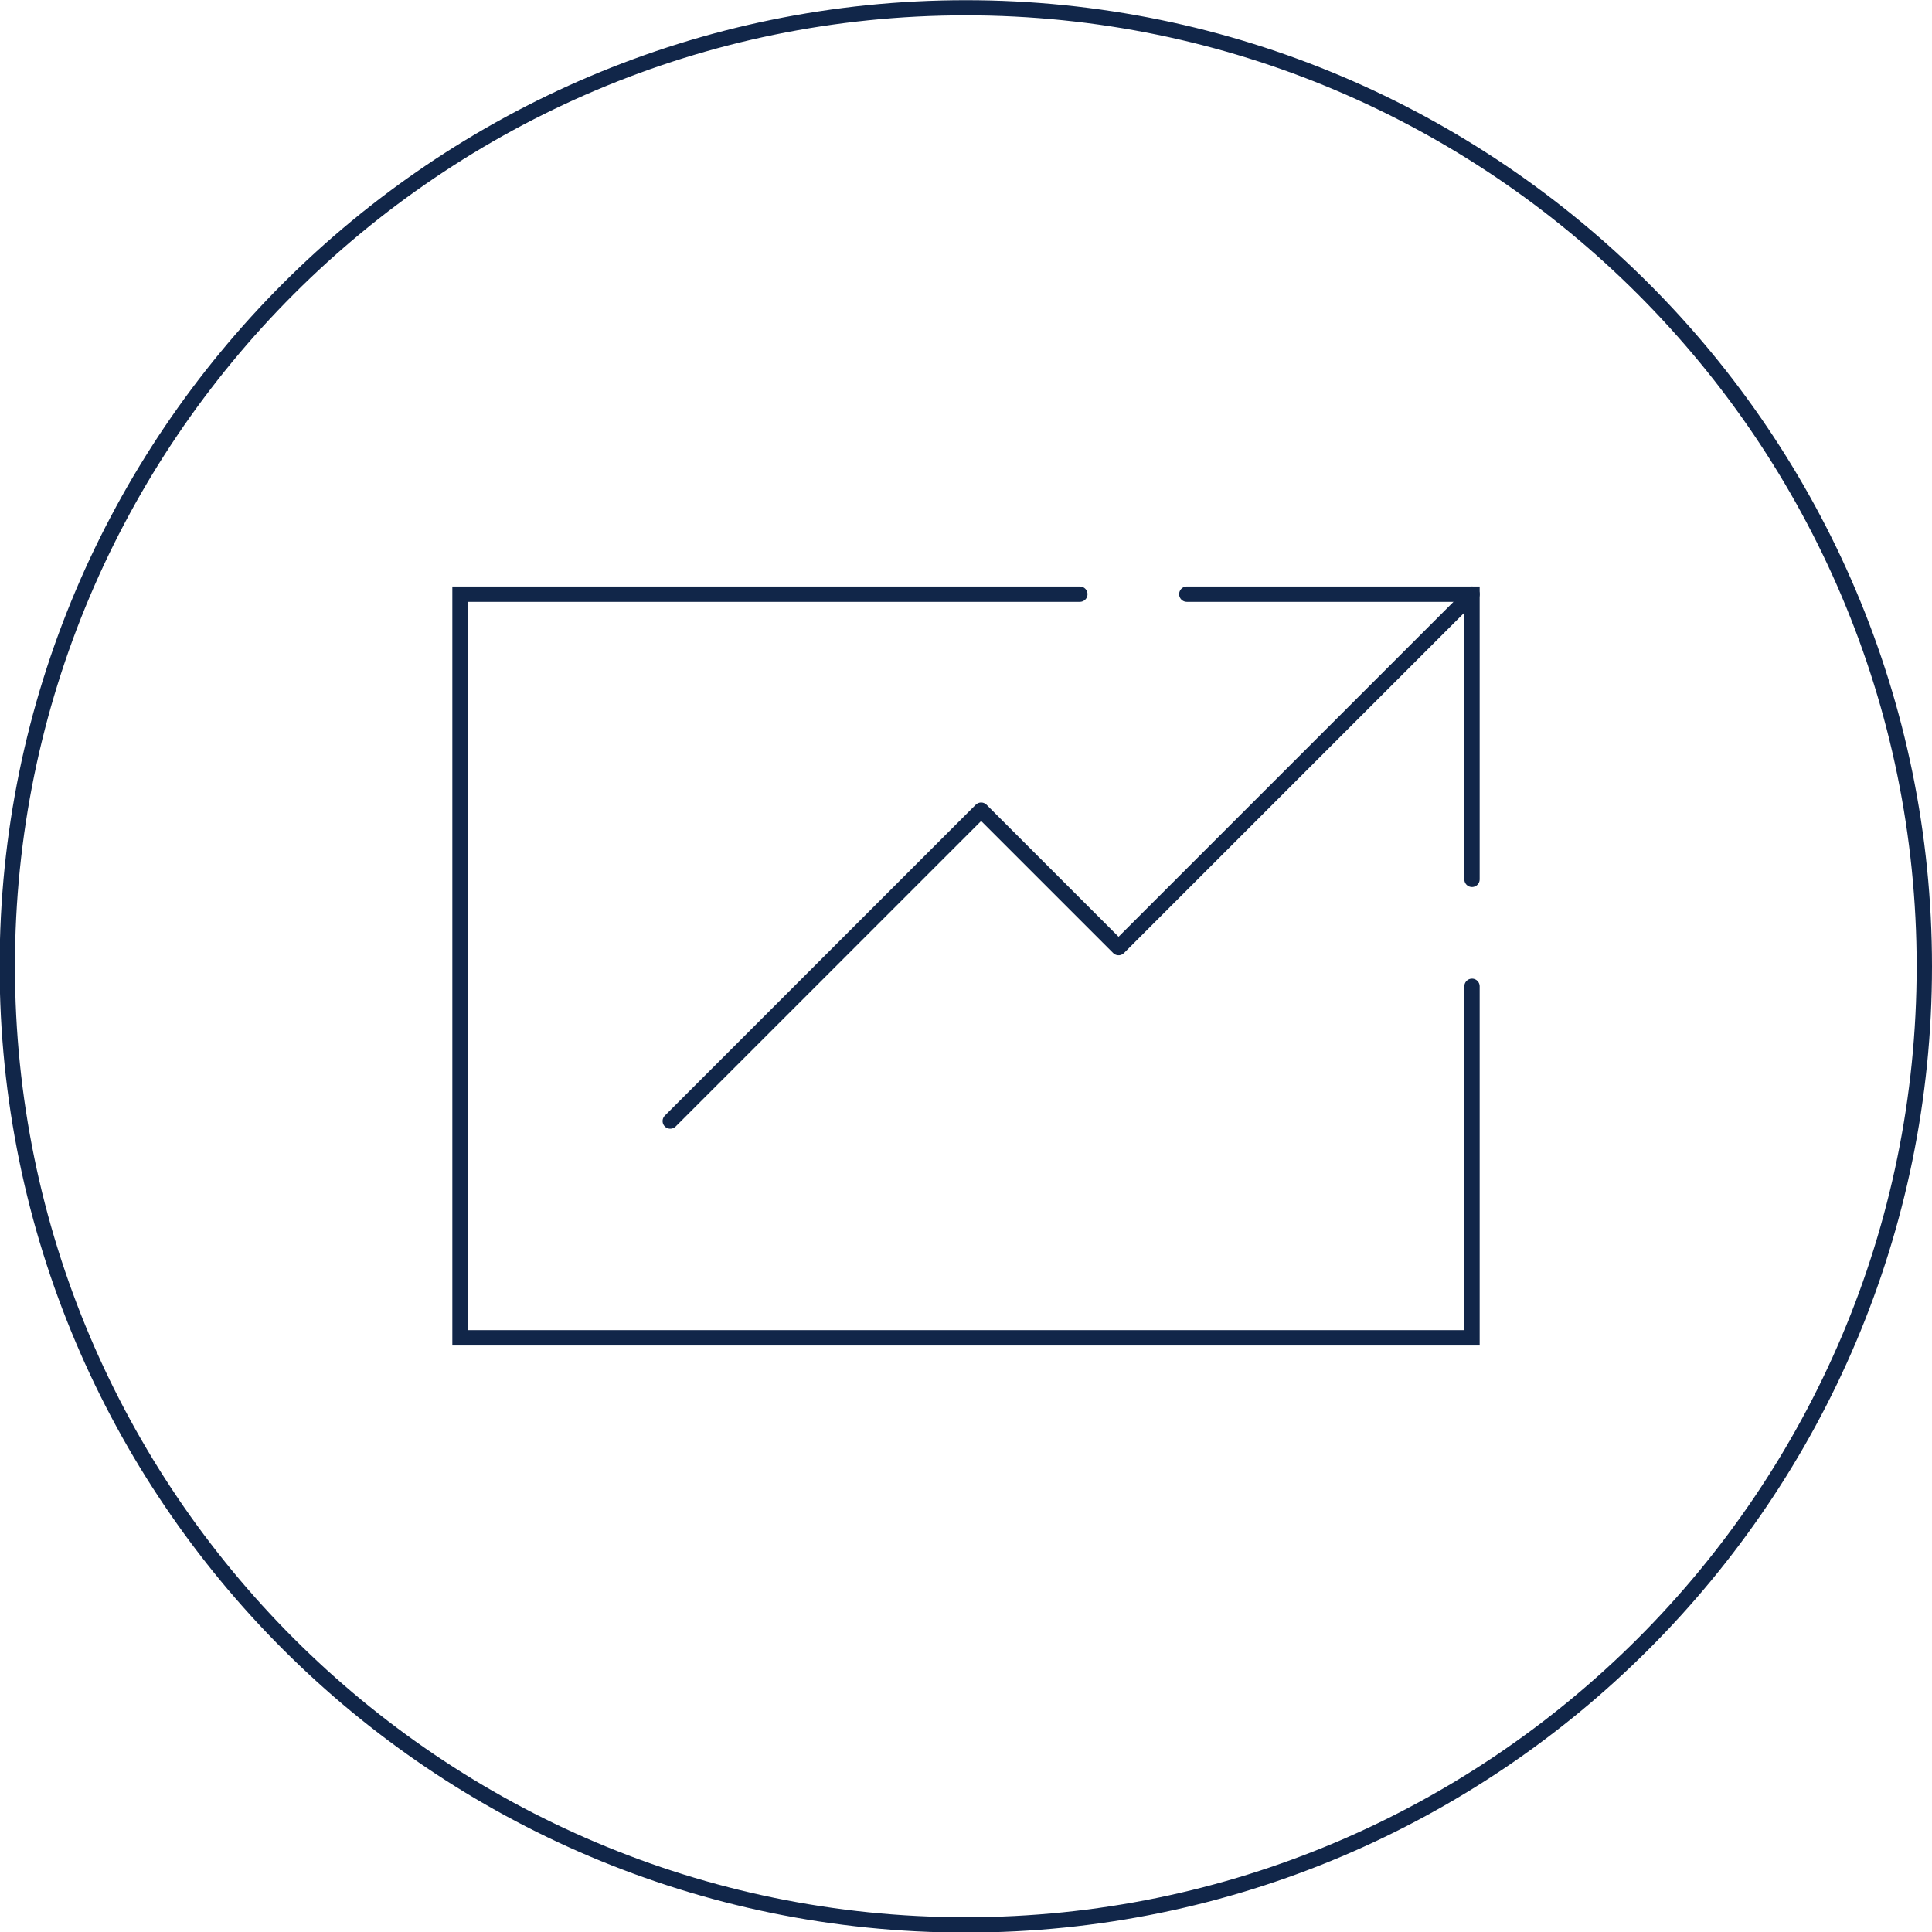 <?xml version="1.0" encoding="utf-8"?>
<!-- Generator: Adobe Illustrator 24.1.0, SVG Export Plug-In . SVG Version: 6.00 Build 0)  -->
<svg version="1.1" id="Layer_1" xmlns="http://www.w3.org/2000/svg" xmlns:xlink="http://www.w3.org/1999/xlink" x="0px" y="0px"
	 viewBox="0 0 1008 1008" style="enable-background:new 0 0 1008 1008;" xml:space="preserve">
<style type="text/css">
	.st0{display:none;}
	.st1{display:inline;fill:none;stroke:#112649;stroke-width:2;}
	.st2{display:inline;fill:none;stroke:#112649;stroke-width:2;stroke-linecap:round;}
	.st3{display:inline;}
	.st4{fill:none;stroke:#112649;stroke-width:2;stroke-linecap:round;stroke-miterlimit:10;}
	.st5{fill:none;stroke:#112649;stroke-width:2;stroke-linecap:round;stroke-miterlimit:10;}
	.st6{fill:none;stroke:#112649;stroke-width:2;}
	.st7{display:inline;fill:none;stroke:#112649;stroke-width:2;stroke-linecap:round;stroke-miterlimit:10;}
	.st8{fill:#112649;}
	.st9{display:inline;fill:none;stroke:#00254A;stroke-width:2;stroke-linecap:round;}
	.st10{fill:none;stroke:#00254A;stroke-width:2;stroke-linecap:round;}
	.st11{fill:#00254A;}
	.st12{fill:none;stroke:#112649;stroke-width:8;stroke-linecap:round;stroke-linejoin:round;}
	.st13{fill:none;stroke:#112649;stroke-width:8;stroke-linecap:round;stroke-miterlimit:10;}
</style>
<g id="Layer_1_1_" class="st0">
	<circle class="st1" cx="-4904.6" cy="200.9" r="125.1"/>
	<circle class="st1" cx="-5256.9" cy="201.5" r="125.1"/>
	<path class="st2" d="M-4904.6,221.4c20.3,0,36.7-16.4,36.7-36.7s-16.5-36.7-36.7-36.7s-36.7,16.4-36.7,36.7
		C-4941.4,204.9-4924.9,221.4-4904.6,221.4z"/>
	<line class="st2" x1="-4923.2" y1="213" x2="-4886" y2="254.2"/>
	<path class="st2" d="M-4894.4,169.6h-14.9c-4.2,0-7.5,3.4-7.5,7.5V177c0,4.2,3.4,7.5,7.5,7.5h9.4c4.2,0,7.5,3.4,7.5,7.5
		c0,4.2-3.4,7.5-7.5,7.5h-14.9"/>
	<line class="st2" x1="-4904.6" y1="169.6" x2="-4904.6" y2="160.4"/>
	<line class="st2" x1="-4904.6" y1="209.5" x2="-4904.6" y2="200"/>
	<g class="st3">
		<g>
			<path class="st4" d="M-5199.1,224.8c0,2.8-2.2,5-5,5h-106.8c-2.1,0-3.9-1.8-3.9-4v-72c0-2.2,1.7-4,3.9-4h108c2.1,0,3.9,1.8,3.9,4
				v71H-5199.1z"/>
			<path class="st4" d="M-5256.9,253.2v-21.9 M-5276.8,253.2h39.7"/>
		</g>
		<g>
			<path class="st4" d="M-5297,184.1l6.1,12.7l5.6-12.6c0,0,0.1-0.1,0.1,0l6,12.6l5.7-12.7"/>
			<path class="st4" d="M-5268.7,184.1l6.1,12.7l5.6-12.6c0,0,0.1-0.1,0.1,0l6,12.6l5.7-12.7"/>
			<path class="st4" d="M-5240.4,184.1l6.1,12.7l5.6-12.6c0,0,0.1-0.1,0.1,0l6,12.6l5.7-12.7"/>
		</g>
	</g>
	<circle class="st1" cx="-5256.9" cy="523.3" r="125.1"/>
	<circle class="st1" cx="-4904.6" cy="523.7" r="125.1"/>
	<g class="st3">
		<g>
			<path class="st4" d="M-6434.2,473.8c0,2.8-2.2,5-5,5H-6546c-2.1,0-3.9-1.8-3.9-4v-72c0-2.2,1.7-4,3.9-4h108c2.1,0,3.9,1.8,3.9,4
				v71H-6434.2z"/>
			<path class="st4" d="M-6492.1,502.2v-21.9 M-6511.9,502.2h39.7"/>
		</g>
		<g>
			<path class="st4" d="M-6532.1,433.1l6.1,12.7l5.6-12.6h0.1l6,12.6l5.7-12.7"/>
			<path class="st4" d="M-6503.8,433.1l6.1,12.7l5.6-12.6h0.1l6,12.6l5.7-12.7"/>
			<path class="st4" d="M-6475.5,433.1l6.1,12.7l5.6-12.6h0.1l6,12.6l5.7-12.7"/>
		</g>
	</g>
	<g class="st3">
		<g>
			<path class="st4" d="M-5315.9,533.2c1-1.6,21.5-33.6,60-33c37.2,0.5,56.7,30.9,58,33"/>
			<path class="st4" d="M-5315.9,533.2c1,1.6,21.5,33.6,60,33c37.2-0.5,56.7-30.9,58-33"/>
		</g>
		<circle class="st4" cx="-5256.9" cy="533.2" r="23"/>
		<circle class="st4" cx="-5256.9" cy="533.2" r="10.8"/>
		<g>
			<line class="st4" x1="-5256.9" y1="499.3" x2="-5256.9" y2="480.3"/>
			<line class="st4" x1="-5231.7" y1="504.5" x2="-5218.2" y2="491"/>
			<line class="st4" x1="-5205.4" y1="522.1" x2="-5188.5" y2="513.4"/>
			<line class="st4" x1="-5308.5" y1="522.1" x2="-5325.4" y2="513.4"/>
			<line class="st4" x1="-5282.2" y1="504.5" x2="-5295.7" y2="491"/>
		</g>
	</g>
	<g class="st3">
		
			<rect x="-4952.8" y="508.9" transform="matrix(0.707 -0.707 0.707 0.707 -1806.743 -3314.669)" class="st5" width="96.5" height="29.3"/>
		
			<rect x="-4871.9" y="470.9" transform="matrix(0.707 -0.707 0.707 0.707 -1768.688 -3298.842)" class="st5" width="11.1" height="29.3"/>
		<polyline class="st4" points="-4928.7,568.5 -4957,576.1 -4949.4,547.8 		"/>
		<line class="st4" x1="-4953.8" y1="564.9" x2="-4945.8" y2="572.9"/>
		<line class="st4" x1="-4874.3" y1="485.6" x2="-4942.5" y2="553.8"/>
		<line class="st4" x1="-4866.5" y1="493.4" x2="-4934.7" y2="561.6"/>
	</g>
	<g class="st3">
		<circle class="st6" cx="-5256.9" cy="871.2" r="125.1"/>
		<g>
			<path class="st4" d="M-5301.4,923h-19.9c-1.7,0-3-1.3-3-3v-19.9c0-1.7,1.3-3,3-3h19.9c1.7,0,3,1.3,3,3V920
				C-5298.4,921.7-5299.7,923-5301.4,923z"/>
			<path class="st4" d="M-5247,923h-19.9c-1.7,0-3-1.3-3-3v-19.9c0-1.7,1.3-3,3-3h19.9c1.7,0,3,1.3,3,3V920
				C-5244,921.7-5245.3,923-5247,923z"/>
			<path class="st4" d="M-5246.6,845.3h-19.9c-1.7,0-3-1.3-3-3v-19.9c0-1.7,1.3-3,3-3h19.9c1.7,0,3,1.3,3,3v19.9
				C-5243.6,844-5244.9,845.3-5246.6,845.3z"/>
			<path class="st4" d="M-5192.6,923h-19.9c-1.7,0-3-1.3-3-3v-19.9c0-1.7,1.3-3,3-3h19.9c1.7,0,3,1.3,3,3V920
				C-5189.6,921.7-5190.9,923-5192.6,923z"/>
			<line class="st4" x1="-5256.9" y1="845.3" x2="-5256.9" y2="897.1"/>
			<path class="st4" d="M-5202.1,897.1v-19c0-2.9-2.3-5.2-5.2-5.2h-98.5c-2.9,0-5.2,2.3-5.2,5.2v19"/>
		</g>
	</g>
	<circle class="st1" cx="-5609.6" cy="1232.2" r="125.1"/>
	<circle class="st1" cx="-4904.6" cy="871.2" r="125.1"/>
	<g class="st3">
		<g>
			<path class="st4" d="M-4889,900.7v20.2c0,5.4-4.4,9.8-9.8,9.8h-11.5c-5.4,0-9.8-4.4-9.8-9.8v-20.2c0-1.5-0.8-2.8-2-3.5
				c-10.5-6.2-17.3-17.9-16.8-31c0.7-17.8,15.3-32.4,33.1-33c19.7-0.7,35.8,15,35.8,34.4c0,12.6-6.8,23.6-16.8,29.6
				C-4888.2,897.9-4889,899.3-4889,900.7z"/>
			<line class="st4" x1="-4919.4" y1="922.6" x2="-4889.4" y2="922.6"/>
			<line class="st4" x1="-4920.2" y1="913.5" x2="-4889" y2="913.5"/>
			<line class="st4" x1="-4919.8" y1="904.5" x2="-4889.4" y2="904.5"/>
		</g>
		<g>
			<path class="st4" d="M-4892.3,875.8c0,6.8-5.5,12.3-12.3,12.3s-12.3-5.5-12.3-12.3"/>
			<line class="st4" x1="-4904.6" y1="888" x2="-4904.6" y2="903.7"/>
		</g>
		<path class="st4" d="M-4897.2,930.6v1.8c0,2.3-1.8,4.1-4.1,4.1h-6.6c-2.3,0-4.1-1.8-4.1-4.1v-1.7"/>
		<g>
			<line class="st4" x1="-4843.9" y1="862.2" x2="-4859.5" y2="862.2"/>
			<line class="st4" x1="-4949.7" y1="862.2" x2="-4965.4" y2="862.2"/>
			<g>
				<line class="st4" x1="-4904.6" y1="806" x2="-4904.6" y2="821.6"/>
				<line class="st4" x1="-4861.5" y1="820.8" x2="-4871.4" y2="833"/>
				<line class="st4" x1="-4947.7" y1="820.8" x2="-4937.9" y2="833"/>
			</g>
		</g>
	</g>
	<g class="st3">
		<line class="st4" x1="-5609.6" y1="1181" x2="-5609.6" y2="1282.6"/>
		<polyline class="st4" points="-5573.4,1247.3 -5609.6,1283.5 -5645.8,1247.3 		"/>
	</g>
	<circle class="st1" cx="-5609.6" cy="534" r="125.1"/>
	<circle class="st1" cx="-5609.6" cy="873.6" r="125.1"/>
	<circle class="st1" cx="-5256.9" cy="1232.2" r="125.1"/>
	<g class="st3">
		<line class="st4" x1="-5308.2" y1="1232.2" x2="-5206.6" y2="1232.2"/>
		<polyline class="st4" points="-5241.9,1196 -5205.7,1232.2 -5241.9,1268.4 		"/>
	</g>
	<circle class="st1" cx="-4904.6" cy="1232.2" r="125.1"/>
	<circle class="st1" cx="-5609.6" cy="201.3" r="125.1"/>
	<g class="st3">
		<g>
			<line class="st6" x1="-4976.8" y1="1232.2" x2="-4914.3" y2="1232.2"/>
			<polyline class="st6" points="-4936,1209.9 -4913.7,1232.2 -4936,1254.5 			"/>
		</g>
		<g>
			<line class="st6" x1="-4895.5" y1="1232.2" x2="-4833" y2="1232.2"/>
			<polyline class="st6" points="-4854.7,1209.9 -4832.4,1232.2 -4854.7,1254.5 			"/>
		</g>
	</g>
	<g class="st3">
		<path class="st4" d="M-5618.4,572.3l-29.7-29.7l43.1-43.1c8.3-10.7,38.1-25.5,46.7-17c8.5,8.5-6.2,38.4-17,46.7
			C-5594.3,548.2-5599.3,553.2-5618.4,572.3z"/>
		<line class="st4" x1="-5633.2" y1="557.4" x2="-5595.7" y2="520"/>
		<g>
			<line class="st4" x1="-5653.7" y1="577.9" x2="-5641" y2="565.2"/>
			<line class="st4" x1="-5656.9" y1="567.7" x2="-5647.7" y2="558.5"/>
			<line class="st4" x1="-5643.5" y1="581.1" x2="-5634.3" y2="571.9"/>
		</g>
		<path class="st4" d="M-5580.6,535.1l-8.7,37.4c-0.4,1.8-1.3,3.5-2.7,4.8l-10.7,10.7l-15.6-15.6L-5580.6,535.1z"/>
		<path class="st4" d="M-5610.5,505.2l-37.4,8.7c-1.8,0.4-3.5,1.3-4.8,2.7l-10.7,10.7l15.6,15.6L-5610.5,505.2z"/>
		<path class="st4" d="M-5631.4,569.1l-13.4-13.4c-2.7-2.7-2.7-7.2,0-9.9l0,0l23.3,23.3l0,0
			C-5624.3,571.8-5628.7,571.8-5631.4,569.1z"/>
		<circle class="st4" cx="-5581.4" cy="506" r="9"/>
	</g>
	<path class="st1" d="M-5564.9,165.5c0-1.4-1-2.7-2.5-2.8c-6.6-0.9-13.2-2.5-19.6-4.9c-6.4-2.3-13.5-5.6-21.1-9.9
		c-1-0.5-1.9-0.5-2.8,0c-7.6,4.3-14.6,7.6-21.1,9.9c-6.4,2.3-13,3.9-19.6,4.9c-1.4,0.2-2.4,1.4-2.6,2.8
		c-0.6,27.1,5.3,49.2,17.7,66.4c6.8,9.4,15.2,17,25.5,22.8c0.8,0.6,2,0.5,3,0c10.2-5.9,18.6-13.5,25.4-22.8
		C-5570.2,214.7-5564.3,192.5-5564.9,165.5L-5564.9,165.5z"/>
	<polyline class="st7" points="-5630.6,200.1 -5617.9,216.8 -5588.5,185.8 	"/>
	<circle class="st1" cx="-5609.6" cy="1580.3" r="125.1"/>
	<circle class="st1" cx="-5256.5" cy="1579.7" r="125.1"/>
	<path class="st1" d="M-5564.9,1544.5c0-1.4-1-2.7-2.5-2.8c-6.6-0.9-13.2-2.5-19.6-4.9c-6.4-2.3-13.5-5.6-21.1-9.9
		c-1-0.5-1.9-0.5-2.8,0c-7.6,4.3-14.6,7.6-21.1,9.9c-6.4,2.3-13,3.9-19.6,4.9c-1.4,0.2-2.4,1.4-2.6,2.8
		c-0.6,27.1,5.3,49.2,17.7,66.4c6.8,9.4,15.2,17,25.5,22.8c0.8,0.6,2,0.5,3,0c10.2-5.9,18.6-13.5,25.4-22.8
		C-5570.2,1593.7-5564.3,1571.5-5564.9,1544.5L-5564.9,1544.5z"/>
	<polyline class="st7" points="-5630.6,1579.1 -5617.9,1595.8 -5588.5,1564.8 	"/>
	<g class="st3">
		<path class="st8" d="M-6259.5,1627.3l-58.6-76.9c-1.5-1.9-1.1-4.7,0.8-6.1c1.9-1.5,4.7-1.1,6.1,0.8l52.4,68.7l124.7-131.5
			c1.7-1.7,4.4-1.8,6.2-0.2c1.7,1.7,1.8,4.4,0.2,6.2L-6259.5,1627.3z"/>
	</g>
	<polygon class="st7" points="-5609.6,820.4 -5592.3,855.4 -5553.6,861 -5581.6,888.3 -5575,926.9 -5609.6,908.7 -5644.2,926.9 
		-5637.6,888.3 -5665.6,861 -5626.9,855.4 	"/>
	<g class="st3">
		<g>
			<path class="st4" d="M-5285.5,1553.6c0-16.6,14-30,30.9-28.9c14.4,0.9,26.2,12.7,27.1,27.1c1,15.5-10.3,28.6-25,30.6
				c-2.2,0.3-3.9,2.2-3.9,4.4v24.8"/>
		</g>
		<circle class="st4" cx="-5256.5" cy="1628.2" r="6.5"/>
	</g>
	<circle class="st1" cx="-5256.4" cy="1906.7" r="125.1"/>
	<circle class="st1" cx="-4901" cy="1579.7" r="125.1"/>
	<g class="st3">
		<path class="st4" d="M-4917.8,1588h-34.6c-6.6,0-12-5.4-12-12v-15.9c0-6.6,5.4-12,12-12h34.6V1588z"/>
		<polygon class="st4" points="-4876,1610.3 -4917.8,1588.5 -4917.8,1548.6 -4876,1525.8 		"/>
		<path class="st4" d="M-4875,1554.8c7.3,0,13.3,6,13.3,13.3s-6,13.3-13.3,13.3"/>
		<path class="st4" d="M-4964.3,1576.1c-3.3-1.2-5.7-4.3-5.7-8.1s2.4-6.9,5.7-8.1"/>
		<path class="st4" d="M-4935.2,1588l14,38.4c1.7,4.7-1.8,9.6-6.7,9.6l0,0c-3,0-5.7-1.9-6.7-4.7l-15.7-43.3"/>
		<line class="st4" x1="-4849.1" y1="1568.6" x2="-4832" y2="1568.6"/>
		<line class="st4" x1="-4849.1" y1="1577.7" x2="-4837" y2="1589.8"/>
		<line class="st4" x1="-4849.1" y1="1559.4" x2="-4837" y2="1547.3"/>
	</g>
	<g class="st3">
		<circle class="st6" cx="-5610.3" cy="1906.7" r="125.1"/>
		<g>
			<path class="st4" d="M-5576.2,1909.6l-34,52.4l-34-52.3c-13.5-25.1,3.5-56.2,32.1-57.6c0.4,0,0.8,0,1.2,0c1.2,0,2.5,0,3.7,0.1
				C-5579.3,1854.1-5562.9,1884.9-5576.2,1909.6z"/>
			<circle class="st4" cx="-5610.3" cy="1890.3" r="19.2"/>
		</g>
	</g>
	<g class="st3">
		<path class="st6" d="M-6401.3,876h-181c-6.6,0-12-5.4-12-12V712.5c0-56.4,46.1-102.5,102.5-102.5l0,0
			c56.4,0,102.5,46.1,102.5,102.5V864C-6389.3,870.6-6394.7,876-6401.3,876z"/>
		<line class="st6" x1="-6389.3" y1="799" x2="-6416.8" y2="799"/>
		<path class="st6" d="M-6594.3,799.7c1.2-0.5,2.6-0.7,4-0.7h23.5"/>
		<path class="st6" d="M-6428.8,845h-126c-6.6,0-12-5.4-12-12v-57c0-6.6,5.4-12,12-12h126c6.6,0,12,5.4,12,12v57
			C-6416.8,839.6-6422.2,845-6428.8,845z"/>
		<line class="st6" x1="-6566.5" y1="783" x2="-6416.5" y2="783"/>
		<line class="st6" x1="-6554.5" y1="783" x2="-6554.5" y2="795"/>
		<path class="st6" d="M-6522.2,614.6c2.1-15,15.1-26.6,30.7-26.6c15.7,0,28.7,11.7,30.7,26.8"/>
		<path class="st6" d="M-6512.4,612.1c2.9-8.8,11.2-15.1,20.9-15.1c9.8,0,18.1,6.4,20.9,15.2"/>
		<g>
			<line class="st6" x1="-6536.5" y1="677" x2="-6446.5" y2="677"/>
			<line class="st6" x1="-6524.5" y1="677" x2="-6524.5" y2="689"/>
			<path class="st6" d="M-6458.8,719h-66c-6.6,0-12-5.4-12-12v-37c0-6.6,5.4-12,12-12h66c6.6,0,12,5.4,12,12v37
				C-6446.8,713.6-6452.2,719-6458.8,719z"/>
		</g>
	</g>
	<path class="st9" d="M-5195.6,1882.4c0-16.8-13.6-30.4-30.4-30.4c-13.3,0-26.2,8.5-30.4,20.3v-0.2c-4.3-11.7-17.2-20.1-30.4-20.1
		c-16.5,0-30,13.2-30.3,29.6l0,0c0,0.1,0,0.2,0,0.3c0,0.2,0,0.3,0,0.5c0,3.2,0.5,6.3,1.4,9.2c6.8,25.7,37.8,51.9,59.4,69.9
		c21.4-17.9,52.2-46.1,59.3-69.6c0.4-1.4,0.8-2.8,1-4.2c0-0.2,0-0.3,0.1-0.5c0.2-1.4,0.4-2.8,0.4-4.3c0-0.1,0-0.1,0-0.2
		C-5195.6,1882.5-5195.6,1882.4-5195.6,1882.4z"/>
	<circle class="st1" cx="-3494.9" cy="1906.7" r="125.1"/>
	<g class="st3">
		<path class="st10" d="M-3504,1927l8,21l-3.8,13.3c0,0,0,0-0.1,0.1c-21.6-17.9-52.6-44.2-59.4-69.9c-0.9-2.9-1.4-6-1.4-9.2
			c0-0.2,0-0.3,0-0.5c0-0.1,0-0.2,0-0.3l0,0c0.4-16.4,13.8-29.6,30.4-29.6c13.2,0,26.1,8.4,30.4,20.1l0,0l-4.1,14.9l14,22
			L-3504,1927z"/>
		<path class="st10" d="M-3429.1,1882.4L-3429.1,1882.4c0,0.2,0,0.2,0,0.3c0,1.5-0.2,2.9-0.4,4.3c0,0.2-0.1,0.3-0.1,0.5
			c-0.2,1.4-0.6,2.9-1,4.2c-7,23.6-37.8,51.7-59.2,69.6l3.8-13.3l-8-21l14-18l-14-22l4.1-14.9v0.2c4.3-11.8,17.2-20.3,30.4-20.3
			C-3442.7,1852-3429.1,1865.6-3429.1,1882.4z"/>
	</g>
	<circle class="st1" cx="-4565.1" cy="1906.5" r="125.1"/>
	<circle class="st1" cx="-4218.5" cy="1906.2" r="125.1"/>
	<circle class="st1" cx="-3849.4" cy="1906.2" r="125.1"/>
	<circle class="st1" cx="-5610.3" cy="2267.7" r="125.1"/>
	<g class="st3">
		<circle class="st4" cx="-4565.1" cy="1906.5" r="54.5"/>
		<g>
			<line class="st4" x1="-4595.6" y1="1906" x2="-4564.6" y2="1906"/>
			<line class="st4" x1="-4564.6" y1="1861" x2="-4564.6" y2="1906"/>
		</g>
	</g>
	<circle class="st1" cx="-4901.3" cy="1906.6" r="125.1"/>
	<g class="st3">
		<line class="st6" x1="-4914.7" y1="1861.3" x2="-4925.1" y2="1861.3"/>
		<line class="st6" x1="-4877.5" y1="1861.3" x2="-4887.8" y2="1861.3"/>
		<path class="st6" d="M-4869.2,1861.3h15.1c6,0,11,4.9,11,11v77.9c0,6-4.9,11-11,11h-94.3c-6,0-11-4.9-11-11v-77.9
			c0-6,4.9-11,11-11h15.1"/>
		<line class="st6" x1="-4896.1" y1="1861.3" x2="-4906.5" y2="1861.3"/>
		<g>
			<g>
				<rect x="-4942.1" y="1886" class="st6" width="16.5" height="10.1"/>
				<rect x="-4920.2" y="1886" class="st6" width="16.5" height="10.1"/>
				<rect x="-4898.2" y="1886" class="st6" width="16.5" height="10.1"/>
				<rect x="-4876.2" y="1886" class="st6" width="16.5" height="10.1"/>
			</g>
			<g>
				<rect x="-4942.4" y="1901.6" class="st6" width="16.5" height="10.1"/>
				<rect x="-4920.4" y="1901.6" class="st6" width="16.5" height="10.1"/>
				<rect x="-4898.4" y="1901.6" class="st6" width="16.5" height="10.1"/>
				<rect x="-4876.4" y="1901.6" class="st6" width="16.5" height="10.1"/>
			</g>
			<g>
				<rect x="-4942.6" y="1917.1" class="st6" width="16.5" height="10.1"/>
				<rect x="-4920.6" y="1917.1" class="st6" width="16.5" height="10.1"/>
				<rect x="-4898.6" y="1917.1" class="st6" width="16.5" height="10.1"/>
				<rect x="-4876.7" y="1917.1" class="st6" width="16.5" height="10.1"/>
			</g>
			<g>
				<rect x="-4942.8" y="1932.7" class="st6" width="16.5" height="10.1"/>
				<rect x="-4920.9" y="1932.7" class="st6" width="16.5" height="10.1"/>
				<rect x="-4898.9" y="1932.7" class="st6" width="16.5" height="10.1"/>
				<rect x="-4876.9" y="1932.7" class="st6" width="16.5" height="10.1"/>
			</g>
		</g>
		<g>
			<path class="st6" d="M-4929.2,1872.2L-4929.2,1872.2c-2.3,0-4.1-1.9-4.1-4.1v-11.9c0-2.3,1.9-4.1,4.1-4.1l0,0
				c2.3,0,4.1,1.9,4.1,4.1v11.9C-4925.1,1870.4-4926.9,1872.2-4929.2,1872.2z"/>
			<path class="st6" d="M-4910.6,1872.2L-4910.6,1872.2c-2.3,0-4.1-1.9-4.1-4.1v-11.9c0-2.3,1.9-4.1,4.1-4.1l0,0
				c2.3,0,4.1,1.9,4.1,4.1v11.9C-4906.5,1870.4-4908.3,1872.2-4910.6,1872.2z"/>
			<path class="st6" d="M-4892,1872.2L-4892,1872.2c-2.3,0-4.1-1.9-4.1-4.1v-11.9c0-2.3,1.9-4.1,4.1-4.1l0,0c2.3,0,4.1,1.9,4.1,4.1
				v11.9C-4887.8,1870.4-4889.7,1872.2-4892,1872.2z"/>
			<path class="st6" d="M-4873.3,1872.2L-4873.3,1872.2c-2.3,0-4.1-1.9-4.1-4.1v-11.9c0-2.3,1.9-4.1,4.1-4.1l0,0
				c2.3,0,4.1,1.9,4.1,4.1v11.9C-4869.2,1870.4-4871.1,1872.2-4873.3,1872.2z"/>
		</g>
	</g>
	<g class="st3">
		<path class="st4" d="M-4233.3,1890c6.7-2.3,11.6-10.8,11.6-20.8c0-11.8-6.8-21.4-15.3-21.4s-15.3,9.6-15.3,21.4
			c0,10.1,4.9,18.5,11.6,20.8"/>
		<path class="st6" d="M-4233.3,1890l2.6,64.1c0.1,3.5-2.7,6.5-6.2,6.5l0,0c-3.5,0-6.4-3-6.2-6.5l2.6-64.1"/>
		<path class="st6" d="M-4187.3,1890l2.6,64.1c0.1,3.5-2.7,6.5-6.2,6.5l0,0c-3.5,0-6.4-3-6.2-6.5l2.6-64.1h-9v-5.8
			c0-13,5.9-25.4,16-33.6l0,0L-4187.3,1890z"/>
	</g>
	<g class="st3">
		<rect x="-3919.3" y="1852.3" class="st6" width="139.3" height="107.7"/>
		<polyline class="st6" points="-3919.3,1852.6 -3849.1,1915.1 -3780,1852.7 		"/>
		<line class="st6" x1="-3919.3" y1="1960" x2="-3863.5" y2="1902.2"/>
		<line class="st6" x1="-3779.6" y1="1960" x2="-3835.3" y2="1902.2"/>
	</g>
	<g class="st3">
		<path class="st4" d="M-5592.5,2284.8V2240c0-14.9-12.1-27-27-27l0,0c-14.9,0-27,12.1-27,27v28c0,29.8,24.2,54,54,54l0,0h19
			l-9-10.5C-5589,2304.1-5592.5,2294.6-5592.5,2284.8z"/>
		<circle class="st4" cx="-5631" cy="2244.5" r="4.5"/>
		<circle class="st4" cx="-5609" cy="2244.5" r="4.5"/>
	</g>
	<ellipse class="st7" cx="-5620" cy="2261.7" rx="3.5" ry="5.7"/>
</g>
<g id="Layer_2_1_" class="st0">
	<g class="st3">
		<g>
			<path class="st8" d="M-3975.6,1005.9c-276.7,0-501.9-225.2-501.9-502S-4252.3,2-3975.6,2s501.9,225.2,501.9,501.9
				S-3698.8,1005.9-3975.6,1005.9z M-3975.6,10c-272.4,0-494,221.6-494,494s221.6,494,494,494s494-221.6,494-494
				S-3703.2,10-3975.6,10z"/>
		</g>
		<g>
			<path class="st8" d="M-4022.4,589.4c-82.8,0-150.2-67.4-150.2-150.2s67.4-150.2,150.2-150.2s150.2,67.4,150.2,150.2
				C-3872.1,522.1-3939.5,589.4-4022.4,589.4z M-4022.4,297c-78.4,0-142.2,63.8-142.2,142.2s63.8,142.2,142.2,142.2
				s142.2-63.8,142.2-142.2S-3943.9,297-4022.4,297z"/>
		</g>
		<g>
			<path class="st8" d="M-3781.5,720.2c-1.1,0-2.2-0.4-3-1.3l-147.8-164.1c-1.5-1.6-1.3-4.1,0.3-5.6c1.6-1.5,4.1-1.3,5.6,0.3
				l147.9,164c1.5,1.6,1.3,4.1-0.3,5.6C-3779.6,719.8-3780.6,720.2-3781.5,720.2z"/>
		</g>
		<g>
			<path class="st8" d="M-4003.7,503.1h-59.3c-2.2,0-4-1.8-4-4s1.8-4,4-4h59.3c14.4,0,26.1-11.6,26.1-26s-11.7-26-26.1-26h-37.3
				c-18.7,0-33.9-15.1-34-33.7l0,0v-0.1v-0.1l0,0c0.1-18.6,15.3-33.7,34-33.7h59.3c2.2,0,4,1.8,4,4s-1.8,4-4,4h-59.3
				c-14.3,0-26,11.6-26.1,25.8c0.1,14.3,11.7,25.8,26.1,25.8h37.3c18.8,0,34,15.2,34,33.9S-3984.9,503.1-4003.7,503.1z"/>
		</g>
		<g>
			<path class="st8" d="M-4022.4,383.6c-2.2,0-4-1.8-4-4v-36.8c0-2.2,1.8-4,4-4s4,1.8,4,4v36.8
				C-4018.4,381.8-4020.2,383.6-4022.4,383.6z"/>
		</g>
		<g>
			<path class="st8" d="M-4022.4,542.2c-2.2,0-4-1.8-4-4v-37.8c0-2.2,1.8-4,4-4s4,1.8,4,4v37.8
				C-4018.4,540.5-4020.2,542.2-4022.4,542.2z"/>
		</g>
	</g>
</g>
<g id="Layer_3" class="st0">
	<g class="st3">
		<g>
			<path class="st8" d="M-3975.9,1005.3c-276.6,0-501.6-225-501.6-501.6s225-501.6,501.6-501.6s501.6,225,501.6,501.6
				S-3699.3,1005.3-3975.9,1005.3z M-3975.9,10c-272.2,0-493.6,221.5-493.6,493.7s221.5,493.7,493.7,493.7s493.7-221.5,493.7-493.7
				S-3703.7,10-3975.9,10z"/>
		</g>
		<g>
			<g>
				<g>
					<path class="st8" d="M-3764.7,620.9h-427.1c-10.7,0-19.4-9-19.4-20v-288c0-11,8.7-20,19.4-20h431.8c10.7,0,19.4,9,19.4,20
						v283.9C-3740.6,610.1-3751.4,620.9-3764.7,620.9z M-4191.8,300.9c-6.3,0-11.4,5.4-11.4,12v288c0,6.6,5.1,12,11.4,12h427.1
						c8.9,0,16.1-7.2,16.1-16.1V312.9c0-6.6-5.1-12-11.4-12H-4191.8z"/>
				</g>
				<g>
					<path class="st8" d="M-3896.6,714.5h-158.7c-2.2,0-4-1.8-4-4s1.8-4,4-4h75.4v-83.6c0-2.2,1.8-4,4-4s4,1.8,4,4v83.6h75.3
						c2.2,0,4,1.8,4,4S-3894.4,714.5-3896.6,714.5z"/>
				</g>
			</g>
			<g>
				<g>
					<path class="st8" d="M-4064.6,494.2l-24.3-50.7l-22.7,50.7l-28-58.5c-1-2-0.1-4.4,1.9-5.3c2-1,4.4-0.1,5.3,1.9l20.6,42.9
						l20-44.7l2.8-0.2c1.8,0.1,3.2,0.9,3.9,2.4l20.3,42.4l19.2-42.8c0.9-2,3.3-2.9,5.3-2s2.9,3.3,2,5.3L-4064.6,494.2z"/>
				</g>
				<g>
					<path class="st8" d="M-3951.5,494.2l-24.3-50.7l-22.7,50.7l-28-58.5c-1-2-0.1-4.4,1.9-5.3c2-1,4.4-0.1,5.3,1.9l20.6,42.9
						l20-44.7l2.8-0.2c1.6,0,3.2,0.9,3.9,2.4l20.4,42.5l19.2-42.8c0.9-2,3.3-2.9,5.3-2s2.9,3.3,2,5.3L-3951.5,494.2z"/>
				</g>
				<g>
					<path class="st8" d="M-3885.3,494.2l-28-58.5c-1-2-0.1-4.4,1.9-5.3c2-1,4.4-0.1,5.3,1.9l20.6,42.9l20-44.7l2.8-0.2
						c1.6,0,3.2,0.9,3.9,2.4l20.4,42.5l19.2-42.8c0.9-2,3.3-2.9,5.3-2s2.9,3.3,2,5.3l-26.2,58.6l-24.3-50.7L-3885.3,494.2z"/>
				</g>
			</g>
		</g>
	</g>
</g>
<g id="Layer_4" class="st0">
	<g class="st3">
		<path class="st8" d="M-3975.5,1005c-276.3,0-501-224.7-501-501s224.7-501,501-501s501,224.7,501,501S-3699.2,1005-3975.5,1005z
			 M-3975.5,10.9c-271.9,0-493.1,221.2-493.1,493.1s221.2,493.1,493.1,493.1c271.9,0,493.1-221.2,493.1-493.1
			S-3703.6,10.9-3975.5,10.9z"/>
	</g>
	<g class="st3">
		<g>
			<g>
				<path class="st8" d="M-3739.7,547.9c-1.3,0-2.6-0.7-3.4-1.9c-3.2-5.2-80.7-127.9-228.4-130c-1.3,0-2.6,0-3.9,0
					c-150.3,0-229.1,124.7-232.4,130c-1.2,1.9-3.6,2.5-5.5,1.3s-2.5-3.6-1.3-5.5c3.3-5.5,84.5-133.8,239.1-133.8c1.3,0,2.7,0,4,0
					c152,2.2,231.8,128.4,235.1,133.8c1.2,1.9,0.6,4.3-1.3,5.5C-3738.3,547.7-3739,547.9-3739.7,547.9z"/>
			</g>
			<g>
				<path class="st8" d="M-3975.5,679.8c-154.6,0-235.8-128.3-239.2-133.8c-1.2-1.9-0.6-4.3,1.3-5.5c1.9-1.2,4.3-0.6,5.5,1.3
					c3.3,5.4,83.4,132.2,236.3,130c147.7-2.1,225.2-124.8,228.4-130c1.2-1.9,3.6-2.5,5.5-1.3c1.9,1.2,2.5,3.6,1.3,5.5
					c-3.3,5.4-83.1,131.6-235.1,133.8C-3972.8,679.8-3974.2,679.8-3975.5,679.8z"/>
			</g>
		</g>
		<g>
			<path class="st8" d="M-3975.5,639.8c-52.9,0-95.9-43-95.9-95.9s43-95.9,95.9-95.9c52.9,0,95.9,43,95.9,95.9
				S-3922.6,639.8-3975.5,639.8z M-3975.5,456c-48.5,0-87.9,39.4-87.9,87.9s39.4,87.9,87.9,87.9s87.9-39.4,87.9-87.9
				C-3887.6,495.5-3927,456-3975.5,456z"/>
		</g>
		<g>
			<path class="st8" d="M-3975.5,591.2c-26.1,0-47.3-21.2-47.3-47.3s21.2-47.3,47.3-47.3c26.1,0,47.3,21.2,47.3,47.3
				S-3949.4,591.2-3975.5,591.2z M-3975.5,504.6c-21.7,0-39.3,17.6-39.3,39.3s17.6,39.3,39.3,39.3c21.7,0,39.3-17.6,39.3-39.3
				C-3936.2,522.3-3953.8,504.6-3975.5,504.6z"/>
		</g>
		<g>
			<g>
				<path class="st8" d="M-3975.5,412.1c-2.2,0-4-1.8-4-4v-75.9c0-2.2,1.8-4,4-4c2.2,0,4,1.8,4,4v75.9
					C-3971.5,410.3-3973.3,412.1-3975.5,412.1z"/>
			</g>
			<g>
				<path class="st8" d="M-3874.5,432.9c-1,0-2-0.4-2.8-1.2c-1.6-1.6-1.6-4.1,0-5.7l53.7-53.7c1.6-1.6,4.1-1.6,5.7,0s1.6,4.1,0,5.7
					l-53.7,53.7C-3872.4,432.6-3873.5,432.9-3874.5,432.9z"/>
			</g>
			<g>
				<path class="st8" d="M-3769.6,503.3c-1.5,0-2.9-0.8-3.6-2.2c-1-2-0.2-4.4,1.7-5.4l67.6-34.5c2-1,4.4-0.2,5.4,1.7
					c1,2,0.2,4.4-1.7,5.4l-67.6,34.5C-3768.3,503.1-3769,503.3-3769.6,503.3z"/>
			</g>
			<g>
				<path class="st8" d="M-4181.4,503.3c-0.6,0-1.2-0.1-1.8-0.4l-67.6-34.5c-2-1-2.7-3.4-1.7-5.4s3.4-2.7,5.4-1.7l67.6,34.5
					c2,1,2.7,3.4,1.7,5.4C-4178.6,502.5-4180,503.3-4181.4,503.3z"/>
			</g>
			<g>
				<path class="st8" d="M-4076.5,432.9c-1,0-2-0.4-2.8-1.2L-4133,378c-1.6-1.6-1.6-4.1,0-5.7s4.1-1.6,5.7,0l53.7,53.7
					c1.6,1.6,1.6,4.1,0,5.7C-4074.5,432.6-4075.5,432.9-4076.5,432.9z"/>
			</g>
		</g>
	</g>
</g>
<g id="Layer_5" class="st0">
	<g class="st3">
		<g>
			<path class="st8" d="M-3976.4,1008c-277.9,0-504-226.1-504-504s226.1-504,504-504s504,226.1,504,504S-3698.5,1008-3976.4,1008z
				 M-3976.4,8c-273.5,0-496,222.5-496,496s222.5,496,496,496s496-222.5,496-496S-3702.9,8-3976.4,8z"/>
		</g>
		<g>
			<g>
				<path class="st8" d="M-4070.8,686.9l-88.5-88.5l278.2-278.2l88.5,88.5L-4070.8,686.9z M-4148,598.4l77.2,77.2l266.9-266.9
					l-77.2-77.2L-4148,598.4z"/>
			</g>
			<g>
				<path class="st8" d="M-3798.2,414.4l-88.5-88.5l37-37l88.5,88.5L-3798.2,414.4z M-3875.5,325.8l77.2,77.2l25.7-25.7l-77.2-77.2
					L-3875.5,325.8z"/>
			</g>
			<g>
				<path class="st8" d="M-4191.5,719.1l32.2-119.9c0.6-2.1,2.8-3.4,4.9-2.8c2.1,0.6,3.4,2.8,2.8,4.9l-28.6,106.6l106.6-28.6
					c2.1-0.6,4.3,0.7,4.9,2.8c0.6,2.1-0.7,4.3-2.8,4.9L-4191.5,719.1z"/>
			</g>
			<g>
				<path class="st8" d="M-4141.1,704.4c-1,0-2-0.4-2.8-1.2l-31.7-31.7c-1.6-1.6-1.6-4.1,0-5.7c1.6-1.6,4.1-1.6,5.7,0l31.7,31.7
					c1.6,1.6,1.6,4.1,0,5.7C-4139,704-4140,704.4-4141.1,704.4z"/>
			</g>
			<g>
				<path class="st8" d="M-4127.6,628.4c-1,0-2-0.4-2.8-1.2c-1.6-1.6-1.6-4.1,0-5.7l272.5-272.5c1.6-1.6,4.1-1.6,5.7,0
					s1.6,4.1,0,5.7l-272.6,272.5C-4125.6,628-4126.6,628.4-4127.6,628.4z"/>
			</g>
			<g>
				<path class="st8" d="M-4096.6,659.5c-1,0-2-0.4-2.8-1.2c-1.6-1.6-1.6-4.1,0-5.7l272.5-272.5c1.6-1.6,4.1-1.6,5.7,0
					s1.6,4.1,0,5.7l-272.5,272.5C-4094.5,659.1-4095.5,659.5-4096.6,659.5z"/>
			</g>
		</g>
	</g>
</g>
<g id="Layer_6" class="st0">
	<g class="st3">
		<g>
			<path class="st8" d="M-3975.7,1007.4c-277.5,0-503.2-225.7-503.2-503.2S-4253.1,1-3975.7,1s503.2,225.7,503.2,503.2
				S-3698.2,1007.4-3975.7,1007.4z M-3975.7,9c-273,0-495.2,222.1-495.2,495.2c0,273,222.1,495.2,495.2,495.2
				c273,0,495.2-222.1,495.2-495.2S-3702.6,9-3975.7,9z"/>
		</g>
		<g>
			<g>
				<path class="st8" d="M-4153,714.9h-79.5c-8.8,0-16-7.2-16-16v-79.4c0-8.8,7.2-16,16-16h79.4c8.8,0,16,7.2,16,16V699
					C-4137.1,707.8-4144.2,714.9-4153,714.9z M-4232.5,611.5c-4.4,0-8,3.6-8,8V699c0,4.4,3.6,8,8,8h79.4c4.4,0,8-3.6,8-8v-79.4
					c0-4.4-3.6-8-8-8L-4232.5,611.5L-4232.5,611.5z"/>
			</g>
			<g>
				<path class="st8" d="M-3936,714.9h-79.4c-8.8,0-16-7.2-16-16v-79.4c0-8.8,7.2-16,16-16h79.4c8.8,0,16,7.2,16,16V699
					C-3920,707.8-3927.2,714.9-3936,714.9z M-4015.4,611.5c-4.4,0-8,3.6-8,8V699c0,4.4,3.6,8,8,8h79.4c4.4,0,8-3.6,8-8v-79.4
					c0-4.4-3.6-8-8-8L-4015.4,611.5L-4015.4,611.5z"/>
			</g>
			<g>
				<path class="st8" d="M-3934.2,404.8h-79.4c-8.8,0-16-7.2-16-16v-79.4c0-8.8,7.2-16,16-16h79.4c8.8,0,16,7.2,16,16v79.4
					C-3918.3,397.6-3925.4,404.8-3934.2,404.8z M-4013.7,301.4c-4.4,0-8,3.6-8,8v79.4c0,4.4,3.6,8,8,8h79.4c4.4,0,8-3.6,8-8v-79.4
					c0-4.4-3.6-8-8-8H-4013.7z"/>
			</g>
			<g>
				<path class="st8" d="M-3718.9,714.9h-79.4c-8.8,0-16-7.2-16-16v-79.4c0-8.8,7.2-16,16-16h79.4c8.8,0,16,7.2,16,16V699
					C-3702.9,707.8-3710.1,714.9-3718.9,714.9z M-3798.3,611.5c-4.4,0-8,3.6-8,8V699c0,4.4,3.6,8,8,8h79.4c4.4,0,8-3.6,8-8v-79.4
					c0-4.4-3.6-8-8-8L-3798.3,611.5L-3798.3,611.5z"/>
			</g>
			<g>
				<path class="st8" d="M-3975.7,611.5c-2.2,0-4-1.8-4-4V400.8c0-2.2,1.8-4,4-4s4,1.8,4,4v206.7
					C-3971.7,609.8-3973.5,611.5-3975.7,611.5z"/>
			</g>
			<g>
				<path class="st8" d="M-3756.9,611.5c-2.2,0-4-1.8-4-4v-75.8c0-9.2-7.5-16.7-16.7-16.7h-392.8c-9.2,0-16.7,7.5-16.7,16.7v75.8
					c0,2.2-1.8,4-4,4s-4-1.8-4-4v-75.8c0-13.6,11.1-24.7,24.7-24.7h392.9c13.6,0,24.7,11.1,24.7,24.7v75.8
					C-3752.9,609.8-3754.7,611.5-3756.9,611.5z"/>
			</g>
		</g>
	</g>
</g>
<g id="Layer_7" class="st0">
	<g class="st3">
		<g>
			<path class="st8" d="M-3974.3,1007.6c-277.2,0-502.7-225.5-502.7-502.7c0-277.3,225.5-502.8,502.7-502.8s502.8,225.5,502.8,502.8
				C-3471.5,782.1-3697,1007.6-3974.3,1007.6z M-3974.3,10.1c-272.8,0-494.8,222-494.8,494.8s222,494.8,494.8,494.8
				s494.8-222,494.8-494.8S-3701.4,10.1-3974.3,10.1z"/>
		</g>
		<g>
			<g>
				<g>
					<path class="st8" d="M-3951.4,746.1h-45.8c-23.8,0-43.2-19.4-43.2-43.2v-80.4c0-4.4-2.3-8.4-6.2-10.7
						c-44.6-26.6-71-75.4-68.9-127.2c2.9-73.2,62.5-132.7,135.8-135.5c38.9-1.5,75.6,12.5,103.5,39.4
						c27.9,26.9,43.3,63.1,43.3,101.9c0,49.5-26.5,96.1-69.1,121.5c-3.9,2.3-6.2,6.3-6.2,10.7V703
						C-3908.1,726.7-3927.5,746.1-3951.4,746.1z M-3974.2,356.8c-1.7,0-3.5,0-5.3,0.1c-69,2.6-125.3,58.8-128,127.8
						c-1.9,49,23,95,65,120.1c6.2,3.7,10.1,10.5,10.1,17.6v80.4c0,19.4,15.8,35.3,35.3,35.3h45.8c19.4,0,35.3-15.8,35.3-35.3v-80.4
						c0-7.1,3.9-13.8,10.1-17.5c40.2-24,65.2-67.9,65.2-114.7c0-36.6-14.5-70.7-40.9-96.1C-3906.8,369.9-3939.5,356.8-3974.2,356.8z
						"/>
				</g>
				<g>
					<path class="st8" d="M-3913.7,713.6h-119.4c-2.2,0-4-1.8-4-4s1.8-4,4-4h119.4c2.2,0,4,1.8,4,4S-3911.5,713.6-3913.7,713.6z"/>
				</g>
				<g>
					<path class="st8" d="M-3912.1,677.5h-124.3c-2.2,0-4-1.8-4-4s1.8-4,4-4h124.3c2.2,0,4,1.8,4,4S-3909.9,677.5-3912.1,677.5z"/>
				</g>
				<g>
					<path class="st8" d="M-3913.7,641.4h-121c-2.2,0-4-1.8-4-4s1.8-4,4-4h121c2.2,0,4,1.8,4,4S-3911.5,641.4-3913.7,641.4z"/>
				</g>
			</g>
			<g>
				<g>
					<path class="st8" d="M-3974.3,575.8c-29.2,0-52.9-23.7-52.9-52.9c0-2.2,1.8-4,4-4c2.2,0,4,1.8,4,4c0,24.8,20.2,44.9,44.9,44.9
						c24.8,0,44.9-20.2,44.9-44.9c0-2.2,1.8-4,4-4s4,1.8,4,4C-3921.3,552.1-3945.1,575.8-3974.3,575.8z"/>
				</g>
				<g>
					<path class="st8" d="M-3974.3,638.1c-2.2,0-4-1.8-4-4v-62.3c0-2.2,1.8-4,4-4c2.2,0,4,1.8,4,4v62.3
						C-3970.3,636.3-3972,638.1-3974.3,638.1z"/>
				</g>
			</g>
			<g>
				<path class="st8" d="M-3961.2,769h-26.2c-11.2,0-20.3-9.1-20.3-20.3v-7c0-2.2,1.8-4,4-4s4,1.8,4,4v7c0,6.8,5.6,12.4,12.4,12.4
					h26.2c6.8,0,12.4-5.6,12.4-12.4v-7.2c0-2.2,1.8-4,4-4s4,1.8,4,4v7.2C-3940.8,759.8-3950,769-3961.2,769z"/>
			</g>
			<g>
				<g>
					<path class="st8" d="M-3732.1,472.9h-62.3c-2.2,0-4-1.8-4-4s1.8-4,4-4h62.3c2.2,0,4,1.8,4,4S-3729.9,472.9-3732.1,472.9z"/>
				</g>
				<g>
					<path class="st8" d="M-4154.1,472.9h-62.3c-2.2,0-4-1.8-4-4s1.8-4,4-4h62.3c2.2,0,4,1.8,4,4S-4151.9,472.9-4154.1,472.9z"/>
				</g>
				<g>
					<g>
						<path class="st8" d="M-3974.3,311c-2.2,0-4-1.8-4-4v-62.3c0-2.2,1.8-4,4-4c2.2,0,4,1.8,4,4V307
							C-3970.3,309.2-3972,311-3974.3,311z"/>
					</g>
					<g>
						<path class="st8" d="M-3841.7,356.4c-0.9,0-1.8-0.3-2.5-0.9c-1.7-1.4-2-3.9-0.6-5.6l39.1-48.5c1.4-1.7,3.9-2,5.6-0.6
							s2,3.9,0.6,5.6l-39.1,48.6C-3839.4,355.9-3840.5,356.4-3841.7,356.4z"/>
					</g>
					<g>
						<path class="st8" d="M-4106.8,356.4c-1.2,0-2.3-0.5-3.1-1.5l-39.1-48.5c-1.4-1.7-1.1-4.2,0.6-5.6c1.7-1.4,4.2-1.1,5.6,0.6
							l39.1,48.5c1.4,1.7,1.1,4.2-0.6,5.6C-4105.1,356.2-4105.9,356.4-4106.8,356.4z"/>
					</g>
				</g>
			</g>
		</g>
	</g>
</g>
<g id="Layer_8" class="st0">
	<g class="st3">
		<g>
			<path class="st11" d="M-3975.6,1008.2c-277.9,0-504-226.1-504-504c0-278,226.1-504.1,504-504.1s504.1,226.1,504.1,504.1
				C-3471.5,782.1-3697.6,1008.2-3975.6,1008.2z M-3975.6,8.1c-273.5,0-496,222.5-496,496.1s222.5,496.1,496.1,496.1
				c273.5,0,496.1-222.5,496.1-496.1S-3702,8.1-3975.6,8.1z"/>
		</g>
		<g>
			<g>
				<path class="st11" d="M-3975.6,709.3c-2.2,0-4-1.8-4-4V299.4c0-2.2,1.8-4,4-4s4,1.8,4,4v405.9
					C-3971.6,707.5-3973.4,709.3-3975.6,709.3z"/>
			</g>
			<g>
				<path class="st11" d="M-3975.6,714.6l-147.5-147.5c-1.6-1.6-1.6-4.1,0-5.7c1.6-1.6,4.1-1.6,5.7,0l141.9,141.9l141.9-141.9
					c1.6-1.6,4.1-1.6,5.7,0s1.6,4.1,0,5.7L-3975.6,714.6z"/>
			</g>
		</g>
	</g>
</g>
<g id="Layer_9" class="st0">
	<g class="st3">
		<g>
			<path class="st11" d="M-3471.5,504.2c0,277.9-226.1,504.1-504.1,504.1c-277.9-0.1-504-226.2-504-504.1s226.1-504.1,504-504.1
				C-3697.6,0.1-3471.5,226.2-3471.5,504.2z M-4471.6,504.2c0,273.5,222.5,496.1,496.1,496.1s496-222.6,496-496.1
				c0-273.6-222.5-496.1-496.1-496.1S-4471.6,230.6-4471.6,504.2z"/>
		</g>
		<g>
			<g>
				<path class="st11" d="M-3770.5,504.2c0,2.2-1.8,4-4,4h-405.9c-2.2,0-4-1.8-4-4s1.8-4,4-4h405.9
					C-3772.2,500.2-3770.5,502-3770.5,504.2z"/>
			</g>
			<g>
				<path class="st11" d="M-3765.1,504.2l-147.6,147.5c-1.6,1.6-4.1,1.6-5.7,0s-1.6-4.1,0-5.7l141.9-141.9l-141.8-141.8
					c-1.6-1.6-1.6-4.1,0-5.7c1.6-1.6,4.1-1.6,5.7,0L-3765.1,504.2z"/>
			</g>
		</g>
	</g>
</g>
<g id="Layer_10" class="st0">
	<g class="st3">
		<path class="st11" d="M-3975.6,1008.3c-278,0-504.1-226.2-504.1-504.1S-4253.6,0.1-3975.6,0.1s504.1,226.2,504.1,504.1
			S-3697.7,1008.3-3975.6,1008.3z M-3975.6,8c-273.6,0-496.2,222.6-496.2,496.2s222.6,496.1,496.2,496.1s496.1-222.5,496.1-496.1
			S-3702.1,8-3975.6,8z"/>
	</g>
	<g class="st3">
		<g>
			<g>
				<rect x="-4264.2" y="500.2" class="st11" width="249.9" height="8"/>
			</g>
			<g>
				<polygon class="st11" points="-4098.2,596.1 -4103.9,590.5 -4017.6,504.2 -4103.9,417.9 -4098.2,412.3 -4006.3,504.2 				"/>
			</g>
		</g>
		<g>
			<g>
				<rect x="-3939.3" y="500.2" class="st11" width="249.9" height="8"/>
			</g>
			<g>
				<polygon class="st11" points="-3773.4,596.1 -3779.1,590.5 -3692.8,504.2 -3779.1,417.9 -3773.4,412.3 -3681.5,504.2 				"/>
			</g>
		</g>
	</g>
</g>
<g id="Layer_11" class="st0">
	<g class="st3">
		<path class="st8" d="M-3975.1,1007.6c-277.7,0-503.7-225.9-503.7-503.6s226-503.6,503.7-503.6s503.6,225.9,503.6,503.6
			S-3697.4,1007.6-3975.1,1007.6z M-3975.1,8.3c-273.3,0-495.7,222.4-495.7,495.7s222.4,495.7,495.7,495.7s495.6-222.4,495.6-495.7
			S-3701.8,8.3-3975.1,8.3z"/>
	</g>
	<g class="st3">
		<g>
			<path class="st8" d="M-4010.2,662.6l-124.3-124.2l174.9-174.9c25.7-32.9,101-75.8,152.5-79.1c17.8-1.1,31.1,2.6,39.6,11.2
				c8.5,8.5,12.3,21.9,11.2,39.6c-3.2,51.5-46.1,126.8-79.1,152.5L-4010.2,662.6z M-4123.2,538.4l112.9,112.9l169.8-169.7
				c31-24.1,73.1-98,76.2-146.9c1-15.4-2-26.7-8.8-33.5s-18.1-9.8-33.5-8.8c-48.8,3.1-122.8,45.2-146.9,76.2l-0.3,0.4L-4123.2,538.4
				z"/>
		</g>
		<g>
			<path class="st8" d="M-4069.5,601.7c-1,0-2-0.4-2.8-1.2c-1.6-1.6-1.6-4.1,0-5.6l149.6-149.6c1.6-1.6,4.1-1.6,5.6,0
				c1.6,1.6,1.6,4.1,0,5.6l-149.6,149.6C-4067.5,601.3-4068.5,601.7-4069.5,601.7z"/>
		</g>
		<g>
			<g>
				<path class="st8" d="M-4151.4,683.5c-1,0-2-0.4-2.8-1.2c-1.6-1.6-1.6-4.1,0-5.6l50.8-50.8c1.6-1.6,4.1-1.6,5.6,0s1.6,4.1,0,5.6
					l-50.8,50.8C-4149.4,683.2-4150.4,683.5-4151.4,683.5z"/>
			</g>
			<g>
				<path class="st8" d="M-4164.1,642.6c-1,0-2-0.4-2.8-1.2c-1.6-1.6-1.6-4.1,0-5.6l36.7-36.7c1.6-1.6,4.1-1.6,5.6,0s1.6,4.1,0,5.6
					l-36.7,36.7C-4162.1,642.2-4163.1,642.6-4164.1,642.6z"/>
			</g>
			<g>
				<path class="st8" d="M-4110.5,696.2c-1,0-2-0.4-2.8-1.2c-1.6-1.6-1.6-4.1,0-5.6l36.7-36.7c1.6-1.6,4.1-1.6,5.6,0s1.6,4.1,0,5.6
					l-36.7,36.7C-4108.4,695.9-4109.4,696.2-4110.5,696.2z"/>
			</g>
		</g>
		<g>
			<path class="st8" d="M-3947.4,725.4l-67.8-67.8l162.8-161.7l-37.8,162.8c-1.9,8-5.9,15.3-11.7,21.1L-3947.4,725.4z
				 M-4003.9,657.7l56.5,56.5l39.9-39.9c4.8-4.8,8.1-10.7,9.6-17.3l31.5-135.8L-4003.9,657.7z"/>
		</g>
		<g>
			<path class="st8" d="M-4128.1,544.7l-67.8-67.7l45.6-45.6c5.8-5.8,13.1-9.9,21.1-11.7l162.8-37.8L-4128.1,544.7z M-4184.6,477
				l56.5,56.5l136.5-137.5l-135.8,31.5c-6.6,1.5-12.5,4.8-17.3,9.6L-4184.6,477z"/>
		</g>
		<g>
			<path class="st8" d="M-4042.7,656.4c-8.2,0-16.4-3.1-22.6-9.3l-53.6-53.6c-12.5-12.5-12.5-32.7,0-45.2l2.8-2.8l98.8,98.8
				l-2.8,2.8C-4026.3,653.3-4034.5,656.4-4042.7,656.4z M-4059.6,641.4c8.4,8.4,21.5,9.2,30.8,2.6l-87.1-87
				c-6.7,9.3-5.8,22.4,2.6,30.8L-4059.6,641.4z"/>
		</g>
		<g>
			<path class="st8" d="M-3862.7,432.2c-10.2,0-20.5-3.9-28.2-11.7c-15.6-15.6-15.6-40.9,0-56.5c7.5-7.5,17.6-11.7,28.2-11.7
				s20.7,4.2,28.2,11.7c15.6,15.6,15.6,40.9,0,56.5C-3842.3,428.3-3852.5,432.2-3862.7,432.2z M-3862.7,360.3
				c-8.5,0-16.6,3.3-22.6,9.4c-12.5,12.5-12.5,32.7,0,45.2s32.7,12.5,45.2,0s12.5-32.7,0-45.2
				C-3846.2,363.7-3854.2,360.3-3862.7,360.3z"/>
		</g>
	</g>
</g>
<g id="Layer_12" class="st0">
	<g class="st3">
		<g>
			<path class="st8" d="M-3975.6,1008.3c-277.9,0-504-226.2-504-504.1s226.1-504.1,504-504.1s504.1,226.2,504.1,504.1
				S-3697.6,1008.3-3975.6,1008.3z M-3975.6,8.1c-273.5,0-496,222.6-496,496.1s222.5,496.1,496.1,496.1
				c273.5,0,496.1-222.5,496.1-496.1S-3702,8.1-3975.6,8.1z"/>
		</g>
		<g>
			<path class="st8" d="M-3975.6,723.4c-2.8,0-5.6-0.8-7.8-2.3c-40.9-23.2-75.6-54.2-102.9-92.1c-50.1-69.3-74.2-159.5-71.6-268
				c0.9-8.1,6.6-14.2,13.8-15.2c26.5-3.7,52.5-10.1,77.4-19.2c26.3-9.6,54.5-22.9,83.6-39.4c5.1-2.9,10.2-2.9,15.3,0
				c29.1,16.4,57.3,29.7,83.8,39.4c24.7,9.1,50.9,15.5,77.6,19.2c7.6,1,13.2,7.4,13.4,15.3l0,0c2.4,108.8-21.7,198.9-71.6,268
				c-27,37.3-61.6,68.3-102.7,92.2C-3970,722.6-3972.8,723.4-3975.6,723.4z M-3975.5,293c-1.2,0-2.4,0.4-3.7,1.1
				c-29.5,16.7-58,30.2-84.8,39.9c-25.4,9.3-52,15.9-79,19.6c-3.6,0.5-6.5,3.7-6.9,7.9c-2.5,106.3,21.1,194.8,70.1,262.7
				c26.7,37,60.6,67.3,100.6,89.9l0.4,0.3c1.7,1.3,5,1.2,7.4-0.2c40.1-23.3,73.9-53.6,100.2-90c48.9-67.6,72.5-156.1,70.1-263.1l0,0
				c-0.1-3.9-2.8-7-6.4-7.5c-27.3-3.7-54-10.3-79.3-19.6c-26.9-9.9-55.4-23.3-84.9-39.9C-3973.1,293.4-3974.3,293-3975.5,293z"/>
		</g>
		<g>
			<path class="st8" d="M-4009.2,572.3l-53.7-70.4c-1.3-1.8-1-4.3,0.8-5.6c1.8-1.3,4.3-1,5.6,0.8l48,62.9l114.3-120.4
				c1.5-1.6,4.1-1.7,5.7-0.1c1.6,1.5,1.7,4,0.1,5.7L-4009.2,572.3z"/>
		</g>
	</g>
</g>
<g id="Layer_14" class="st0">
	<g class="st3">
		<path class="st8" d="M-3976,1006.7c-277.5,0-503.3-225.8-503.3-503.4S-4253.5,0-3976,0s503.3,225.8,503.3,503.3
			S-3698.5,1006.7-3976,1006.7z M-3976,8c-273.1,0-495.4,222.2-495.4,495.3s222.2,495.4,495.4,495.4
			c273.1,0,495.4-222.2,495.4-495.4S-3702.9,8-3976,8z"/>
	</g>
	<g class="st3">
		<g>
			<g>
				<path class="st8" d="M-3976,634.6c-2.2,0-4-1.8-4-4v-99c0-10.9,8.3-20.2,19.2-21.7c57.6-7.8,99.9-59.6,96.3-117.8
					c-3.5-56-48.3-100.9-104.4-104.4c-31.3-1.9-60.9,8.7-83.6,30.1c-22.7,21.4-35.2,50.3-35.2,81.4c0,2.2-1.8,4-4,4s-4-1.8-4-4
					c0-32.9,13.8-64.7,37.7-87.2c24.3-22.9,56.2-34.3,89.6-32.2c60,3.7,108.1,51.8,111.8,111.8c3.9,62.4-41.5,117.8-103.2,126.2
					c-7.1,1-12.3,6.8-12.3,13.8v99C-3972,632.9-3973.8,634.6-3976,634.6z"/>
			</g>
		</g>
		<g>
			<path class="st8" d="M-3976,727.2c-16.6,0-30.1-13.5-30.1-30.1s13.5-30.1,30.1-30.1c16.6,0,30.1,13.5,30.1,30.1
				S-3959.4,727.2-3976,727.2z M-3976,674.9c-12.2,0-22.1,9.9-22.1,22.1c0,12.2,9.9,22.1,22.1,22.1c12.2,0,22.1-9.9,22.1-22.1
				C-3953.9,684.9-3963.8,674.9-3976,674.9z"/>
		</g>
	</g>
</g>
<g id="Layer_15" class="st0">
	<g class="st3">
		<path class="st8" d="M-3975.5,1008c-277.9,0-504-226.1-504-504s226.1-504,504-504c277.9,0,504,226.1,504,504
			S-3697.6,1008-3975.5,1008z M-3975.5,8c-273.5,0-496,222.5-496,496s222.5,496,496,496s496-222.5,496-496S-3702,8-3975.5,8z"/>
	</g>
	<g class="st3">
		<g>
			<path class="st8" d="M-4038.4,541.3h-142.1c-28.6,0-51.9-23.3-51.9-51.9v-63.5c0-28.6,23.3-51.9,51.9-51.9h142v167.3H-4038.4z
				 M-4180.5,381.9c-24.2,0-44,19.7-44,44v63.5c0,24.2,19.7,44,44,44h134.1V381.9H-4180.5z"/>
		</g>
		<g>
			<path class="st8" d="M-3871.4,633.1l-175-91.5V377.4l175-95.5V633.1z M-4038.4,536.8l159,83.1V295.4l-159,86.7V536.8
				L-4038.4,536.8z"/>
		</g>
		<g>
			<path class="st8" d="M-3871.6,514.8c-2.2,0-4-1.8-4-4s1.8-4,4-4c27.1,0,49.1-22,49.1-49.1s-22-49.1-49.1-49.1c-2.2,0-4-1.8-4-4
				s1.8-4,4-4c31.5,0,57.1,25.6,57.1,57.1C-3814.5,489.1-3840.1,514.8-3871.6,514.8z"/>
		</g>
		<g>
			<path class="st8" d="M-4228.4,493.8c-0.4,0-0.9-0.1-1.3-0.2c-15.2-5.3-25.4-19.8-25.4-36s10.2-30.6,25.4-36
				c2.1-0.7,4.4,0.4,5.1,2.4c0.7,2.1-0.4,4.4-2.4,5.1c-12,4.2-20.1,15.6-20.1,28.4s8.1,24.2,20.1,28.4c2.1,0.7,3.2,3,2.4,5.1
				C-4225.2,492.8-4226.8,493.8-4228.4,493.8z"/>
		</g>
		<g>
			<path class="st8" d="M-4083.2,733c-13.6,0-25.9-8.6-30.6-21.4l-62.9-172.9c-0.8-2.1,0.3-4.4,2.4-5.1c2.1-0.8,4.4,0.3,5.1,2.4
				l62.9,172.9c3.5,9.7,12.8,16.2,23.1,16.2c8.1,0,15.4-3.8,20.1-10.5c4.7-6.6,5.7-14.8,3-22.5l-55.8-153.4
				c-0.8-2.1,0.3-4.4,2.4-5.1c2.1-0.8,4.4,0.3,5.1,2.4l55.8,153.4c3.7,10.1,2.2,21-3.9,29.8C-4062.7,728-4072.4,733-4083.2,733z"/>
		</g>
		<g>
			<path class="st8" d="M-3699.8,463.5h-68.3c-2.2,0-4-1.8-4-4s1.8-4,4-4h68.3c2.2,0,4,1.8,4,4S-3697.6,463.5-3699.8,463.5z"/>
		</g>
		<g>
			<path class="st8" d="M-3719.8,548.4c-1,0-2-0.4-2.8-1.2l-48.3-48.3c-1.6-1.6-1.6-4.1,0-5.7c1.6-1.6,4.1-1.6,5.7,0l48.3,48.3
				c1.6,1.6,1.6,4.1,0,5.7C-3717.8,548-3718.8,548.4-3719.8,548.4z"/>
		</g>
		<g>
			<path class="st8" d="M-3768.1,426.9c-1,0-2-0.4-2.8-1.2c-1.6-1.6-1.6-4.1,0-5.7l48.3-48.3c1.6-1.6,4.1-1.6,5.7,0s1.6,4.1,0,5.7
				l-48.3,48.3C-3766.1,426.6-3767.1,426.9-3768.1,426.9z"/>
		</g>
	</g>
</g>
<g id="Layer_16" class="st0">
	<g class="st3">
		<g>
			<path class="st8" d="M-3975.4,1008c-277.9,0-504-226.1-504-504s226.1-504.1,504-504.1s504,226.1,504,504.1
				S-3697.5,1008-3975.4,1008z M-3975.4,7.9c-273.5,0-496,222.5-496,496.1c0,273.5,222.5,496.1,496.1,496.1s496.1-222.5,496.1-496.1
				C-3479.3,230.4-3701.9,7.9-3975.4,7.9z"/>
		</g>
	</g>
	<g class="st3">
		<g>
			<path class="st8" d="M-3975.4,732.3L-4114.8,518c-26.5-49.3-25.8-107.6,1.7-156.2c27-47.6,75.4-77.6,129.6-80.2
				c1.6-0.1,3.3-0.1,4.9-0.2c5.1-0.1,10.2,0,15.2,0.4c53.3,3.8,100.7,34.3,126.7,81.6c26.5,48.2,26.9,105.9,0.9,154.2l-0.2,0.3
				L-3975.4,732.3z M-3975.5,289.4c-1,0-1.9,0-2.9,0c-1.6,0-3.1,0.1-4.7,0.2c-51.4,2.4-97.4,30.9-123,76.1
				c-26.1,46.2-26.8,101.6-1.8,148.2l132.5,203.8l132.6-203.9c24.6-45.9,24.3-100.7-0.9-146.5c-24.7-44.9-69.6-73.8-120.3-77.4
				C-3967.8,289.6-3971.6,289.4-3975.5,289.4z M-3839.3,515.8L-3839.3,515.8L-3839.3,515.8z"/>
		</g>
		<g>
			<path class="st8" d="M-3975.4,519.3c-44.6,0-80.8-36.3-80.8-80.8s36.3-80.8,80.8-80.8s80.8,36.3,80.8,80.8
				S-3930.8,519.3-3975.4,519.3z M-3975.4,365.6c-40.2,0-72.8,32.7-72.8,72.8s32.7,72.8,72.8,72.8c40.1,0,72.8-32.7,72.8-72.8
				S-3935.2,365.6-3975.4,365.6z"/>
		</g>
	</g>
</g>
<g id="Layer_17" class="st0">
	<g class="st3">
		<g>
			<g>
				<path class="st8" d="M-3825.5,732h-281.4c-11.1,0-20.2-9.1-20.2-20.2V476.2c0-88.8,72.2-161,161-161s161,72.2,161,161v235.6
					C-3805.2,722.9-3814.3,732-3825.5,732z M-3966.2,318.3c-87,0-157.9,70.8-157.9,157.9v235.6c0,9.4,7.7,17.1,17.1,17.1h281.5
					c9.4,0,17.1-7.7,17.1-17.1V476.2C-3808.3,389.1-3879.2,318.3-3966.2,318.3z"/>
				<path class="st8" d="M-3825.5,734h-281.4c-12.3,0-22.2-10-22.2-22.2V476.2c0-89.9,73.1-163,163-163c89.9,0,163,73.1,163,163
					v235.6C-3803.2,724-3813.2,734-3825.5,734z M-3966.2,320.3c-85.9,0-155.9,69.9-155.9,155.9v235.6c0,8.3,6.8,15.1,15.1,15.1
					h281.5c8.3,0,15.1-6.8,15.1-15.1V476.2C-3810.3,390.2-3880.3,320.3-3966.2,320.3z"/>
			</g>
		</g>
		<g>
			<g>
				<rect x="-3849.6" y="609.1" class="st8" width="42.8" height="3.1"/>
				<rect x="-3851.6" y="607.1" class="st8" width="46.8" height="7.1"/>
			</g>
		</g>
		<g>
			<g>
				<path class="st8" d="M-4125.1,613.2l-1.1-2.9c2.1-0.8,4.4-1.2,6.7-1.2h36.5v3.1h-36.5C-4121.3,612.3-4123.3,612.6-4125.1,613.2z
					"/>
				<path class="st8" d="M-4126.3,615.8l-2.4-6.7l1.9-0.7c2.4-0.9,4.9-1.3,7.4-1.3h38.5v7.1h-38.5c-1.7,0-3.4,0.3-5,0.9
					L-4126.3,615.8z"/>
			</g>
		</g>
		<g>
			<g>
				<path class="st8" d="M-3868.2,683.8h-196c-11.1,0-20.2-9.1-20.2-20.2V575c0-11.1,9.1-20.2,20.2-20.2h196
					c11.1,0,20.2,9.1,20.2,20.2v88.6C-3848,674.7-3857.1,683.8-3868.2,683.8z M-4064.2,557.8c-9.4,0-17.1,7.7-17.1,17.1v88.6
					c0,9.4,7.7,17.1,17.1,17.1h196c9.4,0,17.1-7.7,17.1-17.1v-88.6c0-9.4-7.7-17.1-17.1-17.1H-4064.2z"/>
				<path class="st8" d="M-3868.2,685.8h-196c-12.3,0-22.2-10-22.2-22.2V575c0-12.3,10-22.2,22.2-22.2h196c12.2,0,22.2,10,22.2,22.2
					v88.6C-3846,675.8-3856,685.8-3868.2,685.8z M-4064.2,559.8c-8.3,0-15.1,6.8-15.1,15.1v88.6c0,8.3,6.8,15.1,15.1,15.1h196
					c8.3,0,15.1-6.8,15.1-15.1v-88.6c0-8.3-6.8-15.1-15.1-15.1H-4064.2z"/>
			</g>
		</g>
		<g>
			<g>
				<rect x="-4082.3" y="584.3" class="st8" width="233.3" height="3.1"/>
				<rect x="-4084.3" y="582.3" class="st8" width="237.3" height="7.1"/>
			</g>
		</g>
		<g>
			<g>
				<rect x="-4065.2" y="585.8" class="st8" width="3.1" height="18.7"/>
				<rect x="-4067.2" y="583.8" class="st8" width="7.1" height="22.7"/>
			</g>
		</g>
		<g>
			<g>
				<path class="st8" d="M-3919.4,324.5c-3.1-23-22.9-40.4-46.2-40.4c-23.1,0-43,17.2-46.2,40.1l-3.1-0.4
					c3.4-24.4,24.6-42.7,49.3-42.7c24.8,0,46,18.5,49.3,43.1L-3919.4,324.5z"/>
				<path class="st8" d="M-3921.2,326.8l-0.3-2c-2.9-22-22-38.7-44.3-38.7c-22.1,0-41.1,16.5-44.2,38.3l-0.3,2l-7-1l0.3-2
					c3.6-25.3,25.6-44.5,51.2-44.5c25.8,0,47.9,19.3,51.3,44.8l0.3,2L-3921.2,326.8z"/>
			</g>
		</g>
		<g>
			<g>
				<path class="st8" d="M-3934.6,320.7c-4.4-13.5-16.9-22.6-31.1-22.6c-14.1,0-26.6,9-31,22.4l-3-1c4.9-14.7,18.5-24.5,34-24.5
					c15.6,0,29.3,10,34,24.8L-3934.6,320.7z"/>
				<path class="st8" d="M-3935.9,323.2l-0.6-1.9c-4.1-12.7-15.8-21.2-29.2-21.2c-13.3,0-25,8.4-29.1,21l-0.6,1.9l-6.7-2.2l0.6-1.9
					c5.1-15.5,19.5-25.9,35.9-25.9c16.5,0,30.9,10.5,36,26.2l0.6,1.9L-3935.9,323.2z"/>
			</g>
		</g>
		<g>
			<g>
				<g>
					<rect x="-4035.7" y="419.4" class="st8" width="140" height="3.1"/>
					<rect x="-4037.7" y="417.4" class="st8" width="144" height="7.1"/>
				</g>
			</g>
			<g>
				<g>
					<rect x="-4018.6" y="421" class="st8" width="3.1" height="18.7"/>
					<rect x="-4020.6" y="419" class="st8" width="7.1" height="22.7"/>
				</g>
			</g>
			<g>
				<g>
					<path class="st8" d="M-3914.9,487.8h-102.6c-11.1,0-20.2-9.1-20.2-20.2v-57.5c0-11.1,9.1-20.2,20.2-20.2h102.6
						c11.1,0,20.2,9.1,20.2,20.2v57.5C-3894.7,478.8-3903.7,487.8-3914.9,487.8z M-4017.5,393c-9.4,0-17.1,7.7-17.1,17.1v57.5
						c0,9.4,7.7,17.1,17.1,17.1h102.6c9.4,0,17.1-7.7,17.1-17.1v-57.5c0-9.4-7.7-17.1-17.1-17.1H-4017.5z"/>
					<path class="st8" d="M-3914.9,489.8h-102.6c-12.3,0-22.2-10-22.2-22.2v-57.5c0-12.3,10-22.2,22.2-22.2h102.6
						c12.2,0,22.2,10,22.2,22.2v57.5C-3892.7,479.9-3902.6,489.8-3914.9,489.8z M-4017.5,395c-8.3,0-15.1,6.8-15.1,15.1v57.5
						c0,8.3,6.8,15.1,15.1,15.1h102.6c8.3,0,15.1-6.8,15.1-15.1v-57.5c0-8.3-6.8-15.1-15.1-15.1H-4017.5z"/>
				</g>
			</g>
		</g>
	</g>
	<g class="st3">
		<g>
			<path class="st8" d="M-3975.4,1008c-277.9,0-504-226.1-504-504s226.1-504.1,504-504.1s504,226.1,504,504.1
				S-3697.5,1008-3975.4,1008z M-3975.4,7.9c-273.5,0-496,222.5-496,496.1c0,273.5,222.5,496.1,496.1,496.1s496.1-222.5,496.1-496.1
				C-3479.3,230.4-3701.9,7.9-3975.4,7.9z"/>
		</g>
	</g>
</g>
<g id="Layer_18" class="st0">
	<g class="st3">
		<g>
			<path class="st8" d="M-3975.5,1008.4c-277.9,0-504-226.1-504-504s226.1-504,504-504c277.9,0,504,226.1,504,504
				S-3697.6,1008.4-3975.5,1008.4z M-3975.5,8.5c-273.5,0-496,222.5-496,496s222.5,496,496,496s496-222.5,496-496
				C-3479.5,230.9-3702,8.5-3975.5,8.5z"/>
		</g>
		<g>
			<g>
				<rect x="-4070.6" y="319.3" class="st8" width="41.5" height="8"/>
			</g>
			<g>
				<rect x="-3921.8" y="319.3" class="st8" width="41.5" height="8"/>
			</g>
			<g>
				<path class="st8" d="M-3787,726.2h-376.9c-26.4,0-47.9-21.5-47.9-47.9V367.2c0-26.4,21.5-47.9,47.9-47.9h60.4v8h-60.4
					c-22,0-39.9,17.9-39.9,39.9v311.1c0,22,17.9,39.9,39.9,39.9h376.9c22,0,39.9-17.9,39.9-39.9V367.2c0-22-17.9-39.9-39.9-39.9
					h-60.4v-8h60.4c26.4,0,47.9,21.5,47.9,47.9v311.1C-3739.1,704.7-3760.6,726.2-3787,726.2z"/>
			</g>
			<g>
				<rect x="-3996.2" y="319.3" class="st8" width="41.5" height="8"/>
			</g>
			<g>
				<g>
					<g>
						<path class="st8" d="M-4068.9,466.3h-73.9v-48.2h73.9V466.3z M-4134.8,458.3h57.9V426h-57.9V458.3z"/>
					</g>
					<g>
						<path class="st8" d="M-3981.1,466.3h-73.9v-48.2h73.9V466.3z M-4046.9,458.3h57.9V426h-57.9V458.3z"/>
					</g>
					<g>
						<path class="st8" d="M-3893.2,466.3h-73.9v-48.2h73.9V466.3z M-3959.1,458.3h57.9V426h-57.9V458.3z"/>
					</g>
					<g>
						<path class="st8" d="M-3805.4,466.3h-73.9v-48.2h73.9V466.3z M-3871.3,458.3h57.9V426h-57.9V458.3z"/>
					</g>
				</g>
				<g>
					<g>
						<path class="st8" d="M-4069.8,528.5h-73.9v-48.2h73.9V528.5z M-4135.7,520.5h57.9v-32.3h-57.9V520.5z"/>
					</g>
					<g>
						<path class="st8" d="M-3982,528.5h-73.9v-48.2h73.9V528.5z M-4047.8,520.5h57.9v-32.3h-57.9V520.5z"/>
					</g>
					<g>
						<path class="st8" d="M-3894.1,528.5h-73.9v-48.2h73.9V528.5z M-3960,520.5h57.9v-32.3h-57.9V520.5z"/>
					</g>
					<g>
						<path class="st8" d="M-3806.3,528.5h-73.9v-48.2h73.9V528.5z M-3872.2,520.5h57.9v-32.3h-57.9V520.5z"/>
					</g>
				</g>
				<g>
					<g>
						<path class="st8" d="M-4070.7,590.8h-73.9v-48.2h73.9V590.8z M-4136.6,582.8h57.9v-32.3h-57.9V582.8z"/>
					</g>
					<g>
						<path class="st8" d="M-3982.9,590.8h-73.9v-48.2h73.9V590.8z M-4048.8,582.8h57.9v-32.3h-57.9V582.8z"/>
					</g>
					<g>
						<path class="st8" d="M-3895,590.8h-73.9v-48.2h73.9V590.8z M-3960.9,582.8h57.9v-32.3h-57.9V582.8z"/>
					</g>
					<g>
						<path class="st8" d="M-3807.2,590.8h-73.9v-48.2h73.9V590.8z M-3873.1,582.8h57.9v-32.3h-57.9V582.8z"/>
					</g>
				</g>
				<g>
					<g>
						<path class="st8" d="M-4071.6,653h-73.9v-48.2h73.9V653z M-4137.5,645h57.9v-32.3h-57.9V645z"/>
					</g>
					<g>
						<path class="st8" d="M-3983.8,653h-73.9v-48.2h73.9V653z M-4049.7,645h57.9v-32.3h-57.9V645z"/>
					</g>
					<g>
						<path class="st8" d="M-3896,653h-73.9v-48.2h73.9V653z M-3961.8,645h57.9v-32.3h-57.9V645z"/>
					</g>
					<g>
						<path class="st8" d="M-3808.1,653h-73.9v-48.2h73.9V653z M-3874,645h57.9v-32.3h-57.9V645z"/>
					</g>
				</g>
			</g>
			<g>
				<g>
					<path class="st8" d="M-4087.1,371.2c-11.3,0-20.5-9.2-20.5-20.5v-47.6c0-11.3,9.2-20.5,20.5-20.5c11.3,0,20.5,9.2,20.5,20.5
						v47.6C-4066.6,362-4075.8,371.2-4087.1,371.2z M-4087.1,290.7c-6.9,0-12.5,5.6-12.5,12.5v47.6c0,6.9,5.6,12.5,12.5,12.5
						c6.9,0,12.5-5.6,12.5-12.5v-47.6C-4074.6,296.3-4080.2,290.7-4087.1,290.7z"/>
				</g>
				<g>
					<path class="st8" d="M-4012.6,371.2c-11.3,0-20.5-9.2-20.5-20.5v-47.6c0-11.3,9.2-20.5,20.5-20.5s20.5,9.2,20.5,20.5v47.6
						C-3992.2,362-4001.4,371.2-4012.6,371.2z M-4012.6,290.7c-6.9,0-12.5,5.6-12.5,12.5v47.6c0,6.9,5.6,12.5,12.5,12.5
						c6.9,0,12.5-5.6,12.5-12.5v-47.6C-4000.2,296.3-4005.8,290.7-4012.6,290.7z"/>
				</g>
				<g>
					<path class="st8" d="M-3938.2,371.2c-11.3,0-20.5-9.2-20.5-20.5v-47.6c0-11.3,9.2-20.5,20.5-20.5s20.5,9.2,20.5,20.5v47.6
						C-3917.8,362-3926.9,371.2-3938.2,371.2z M-3938.2,290.7c-6.9,0-12.5,5.6-12.5,12.5v47.6c0,6.9,5.6,12.5,12.5,12.5
						c6.9,0,12.5-5.6,12.5-12.5v-47.6C-3925.8,296.3-3931.4,290.7-3938.2,290.7z"/>
				</g>
				<g>
					<path class="st8" d="M-3863.8,371.2c-11.3,0-20.5-9.2-20.5-20.5v-47.6c0-11.3,9.2-20.5,20.5-20.5c11.3,0,20.5,9.2,20.5,20.5
						v47.6C-3843.4,362-3852.5,371.2-3863.8,371.2z M-3863.8,290.7c-6.9,0-12.5,5.6-12.5,12.5v47.6c0,6.9,5.6,12.5,12.5,12.5
						c6.9,0,12.5-5.6,12.5-12.5v-47.6C-3851.4,296.3-3856.9,290.7-3863.8,290.7z"/>
				</g>
			</g>
		</g>
	</g>
</g>
<g id="Layer_19" class="st0">
	<g class="st3">
		<path class="st8" d="M-3975.3,1008c-277.8,0-503.8-226-503.8-503.8s226-503.8,503.8-503.8s503.8,226,503.8,503.8
			S-3697.5,1008-3975.3,1008z M-3975.3,8.4c-273.4,0-495.8,222.4-495.8,495.8s222.4,495.8,495.8,495.8s495.8-222.4,495.8-495.8
			S-3701.9,8.4-3975.3,8.4z"/>
	</g>
	<g class="st3">
		<g>
			<path class="st8" d="M-3975.3,725.9c-122.2,0-221.7-99.4-221.7-221.7s99.4-221.7,221.7-221.7c122.3,0,221.7,99.4,221.7,221.7
				S-3853.1,725.9-3975.3,725.9z M-3975.3,290.5c-117.8,0-213.7,95.9-213.7,213.7s95.9,213.7,213.7,213.7
				c117.8,0,213.7-95.9,213.7-213.7S-3857.5,290.5-3975.3,290.5z"/>
		</g>
		<g>
			<g>
				<path class="st8" d="M-3973.3,506.2h-123.8c-2.2,0-4-1.8-4-4s1.8-4,4-4h123.8c2.2,0,4,1.8,4,4S-3971.1,506.2-3973.3,506.2z"/>
			</g>
			<g>
				<path class="st8" d="M-3973.3,506.2c-2.2,0-4-1.8-4-4V322.4c0-2.2,1.8-4,4-4c2.2,0,4,1.8,4,4v179.7
					C-3969.3,504.4-3971.1,506.2-3973.3,506.2z"/>
			</g>
		</g>
	</g>
</g>
<g id="Layer_20" class="st0">
	<g class="st3">
		<g>
			<path class="st8" d="M-3974.6,1005.2c-276.8,0-502-225.2-502-502.1S-4251.4,1-3974.6,1c276.9,0,502.1,225.3,502.1,502.1
				S-3697.7,1005.2-3974.6,1005.2z M-3974.6,9c-272.4,0-494.1,221.7-494.1,494.1s221.7,494.1,494.1,494.1s494.1-221.6,494.1-494.1
				S-3702.1,9-3974.6,9z"/>
		</g>
		<g>
			<g>
				<path class="st8" d="M-4033.6,442.7c-1.7,0-3.2-1-3.8-2.7c-0.7-2.1,0.4-4.3,2.5-5.1c25.6-8.8,43.5-41.4,43.5-79.1
					c0-44.9-25.5-81.4-56.8-81.4c-31.3,0-56.8,36.5-56.8,81.4c0,37.7,17.9,70.2,43.5,79.1c2.1,0.7,3.2,3,2.5,5.1
					c-0.7,2.1-3,3.2-5.1,2.5c-28.7-9.9-48.8-45.5-48.8-86.6c0-49.3,29-89.3,64.7-89.3c35.7,0,64.7,40.1,64.7,89.3
					c0,41-20.1,76.7-48.8,86.6C-4032.7,442.6-4033.1,442.7-4033.6,442.7z"/>
			</g>
			<g>
				<path class="st8" d="M-4048.2,723.8c-7.9,0-15.3-3.1-20.8-8.9c-5.5-5.7-8.3-13.2-8-21.1l10.2-255.3l8,0.3l-10.2,255.3
					c-0.2,5.7,1.8,11.2,5.8,15.3s9.3,6.4,15.1,6.4s11.1-2.3,15.1-6.4s6-9.6,5.8-15.3l-10.3-255.2l8-0.3l10.2,255.3
					c0.3,7.9-2.5,15.4-8,21.1C-4032.9,720.7-4040.3,723.8-4048.2,723.8z"/>
			</g>
			<g>
				<path class="st8" d="M-3865.1,723.8c-7.9,0-15.3-3.1-20.8-8.9c-5.5-5.7-8.3-13.2-8-21.1l10.1-251.1h-35v-26.9
					c0-53.4,23.7-103.2,65.2-136.9l6.5-5.2l0.7,165l10.2,255.2c0.3,7.9-2.5,15.4-8,21.1C-3849.8,720.7-3857.2,723.8-3865.1,723.8z
					 M-3910.9,434.7h35.4l-10.4,259.4c-0.2,5.7,1.8,11.2,5.8,15.3s9.3,6.4,15.1,6.4c5.7,0,11.1-2.3,15.1-6.4c4-4.1,6-9.6,5.8-15.3
					l-10.4-255.4l-0.6-148.1c-35.5,31.9-55.8,77.1-55.8,125.2V434.7L-3910.9,434.7z"/>
			</g>
		</g>
	</g>
</g>
<g id="Layer_21" class="st0">
	<g class="st3">
		<path class="st8" d="M-3975.5,1008.1c-277.9,0-504-226.1-504-504c-0.1-278,226-504.1,504-504.1c277.9,0,504,226.1,504,504
			C-3471.5,782-3697.6,1008.1-3975.5,1008.1z M-3975.5,8c-273.5,0-496,222.5-496,496s222.5,496,496,496s496-222.5,496-496
			C-3479.5,230.6-3702,8-3975.5,8z"/>
	</g>
	<g class="st3">
		<g>
			<path class="st8" d="M-3694.1,723.2h-564.6V285h564.5v438.2H-3694.1z M-4250.7,715.2h548.5V293h-548.5V715.2z"/>
		</g>
		<g>
			<polygon class="st8" points="-3974,545.1 -4257.3,292.8 -4252,286.8 -3974.1,534.3 -3700.8,287.3 -3695.5,293.2 			"/>
		</g>
		<g>
			
				<rect x="-4303.7" y="599.7" transform="matrix(0.694 -0.72 0.72 0.694 -1701.069 -2797.293)" class="st8" width="320.9" height="8"/>
		</g>
		<g>
			
				<rect x="-3811.8" y="443.2" transform="matrix(0.72 -0.694 0.694 0.72 -1486.024 -2474.181)" class="st8" width="8" height="320.9"/>
		</g>
	</g>
</g>
<g id="Layer_22" class="st0">
	<g class="st3">
		<path class="st11" d="M-3972.2,1008c-277.9,0-504-226.1-504-504s226.1-504,504-504s504,226.1,504,504S-3694.3,1008-3972.2,1008z
			 M-3972.2,8c-273.5,0-496,222.5-496,496s222.5,496,496,496s496-222.5,496-496S-3698.7,8-3972.2,8z"/>
	</g>
	<g class="st3">
		<g>
			<path class="st11" d="M-3991.8,728l-2.8-2.4c-78.7-65.5-210.5-175-238.7-281.2c-3.8-12.1-5.8-24.8-5.8-37.6c0-0.4,0-0.8,0.1-1.2
				c0-0.2,0-0.4,0-0.6c-0.1-0.5-0.1-0.9-0.1-1.2v-4h0.3c3.6-66.7,57.8-118.4,125.1-118.4c54.8,0,107.4,34.9,125.1,83.1l0.2,0.7
				l-0.1,1.8l-15.8,57.7l56.5,88.8l-56.3,72.4l31.6,83.1l-15.9,55.6L-3991.8,728z M-4231.1,407.9c0.1,11.6,1.9,23.2,5.4,34.4
				c27.2,101.8,153.2,208.1,231.7,273.4l13.3-46.4l-32.3-84.8l55.5-71.5l-55.4-87l16.4-59.9c-16.9-44.5-66-76.7-117.1-76.7
				c-64.2,0-115.7,50.3-117.3,114.5L-4231.1,407.9z"/>
		</g>
		<g>
			<path class="st11" d="M-3959.3,733.8l18.4-64.5l-32.3-84.8l55.7-71.5l-55.4-87l16.7-61.1h0.2c17.6-48.4,70.2-83.5,125.2-83.5
				c69.1,0,125.4,56.3,125.4,125.4v1.2c-0.1,5.8-0.6,11.5-1.5,17.9c-0.1,0.7-0.2,1.1-0.3,1.4l-0.1,0.7c-1,6-2.4,11.9-4.2,17.5
				c-21.4,71.8-101.4,166-237.7,279.9L-3959.3,733.8z M-3964,585.8l31.6,83.1l-12,42c129.1-109.1,204.8-199.1,225.2-267.7
				c1.7-5.3,3-10.8,4-16.4l0.1-0.6c0.1-0.6,0.2-1.2,0.3-1.7c0.8-5.6,1.3-11.1,1.4-16.3c0-0.2,0-0.4,0-0.7v-0.6
				c0-64.8-52.7-117.4-117.4-117.4c-51.9,0-101.5,33-117.8,78.5h-0.1l-15.5,56.8l56.5,88.8L-3964,585.8z"/>
		</g>
	</g>
</g>
<g>
	<path class="st8" d="M503.9,1008.3c-278,0-504.1-226.1-504.1-504.1S225.9,0.1,503.9,0.1S1008,226.2,1008,504.2
		S781.9,1008.3,503.9,1008.3z M503.9,8C230.3,8,7.8,230.6,7.8,504.2s222.6,496.1,496.1,496.1c273.6,0,496.1-222.6,496.1-496.1
		S777.5,8,503.9,8z"/>
</g>
<g>
	<g>
		<polyline class="st12" points="768,310 583.6,494.4 511.9,422.7 349.7,584.9 		"/>
	</g>
	<polyline class="st13" points="768,458.8 768,310 619.2,310 	"/>
	<polyline class="st13" points="563.4,310 240,310 240,698 768,698 768,514.6 	"/>
</g>
</svg>
